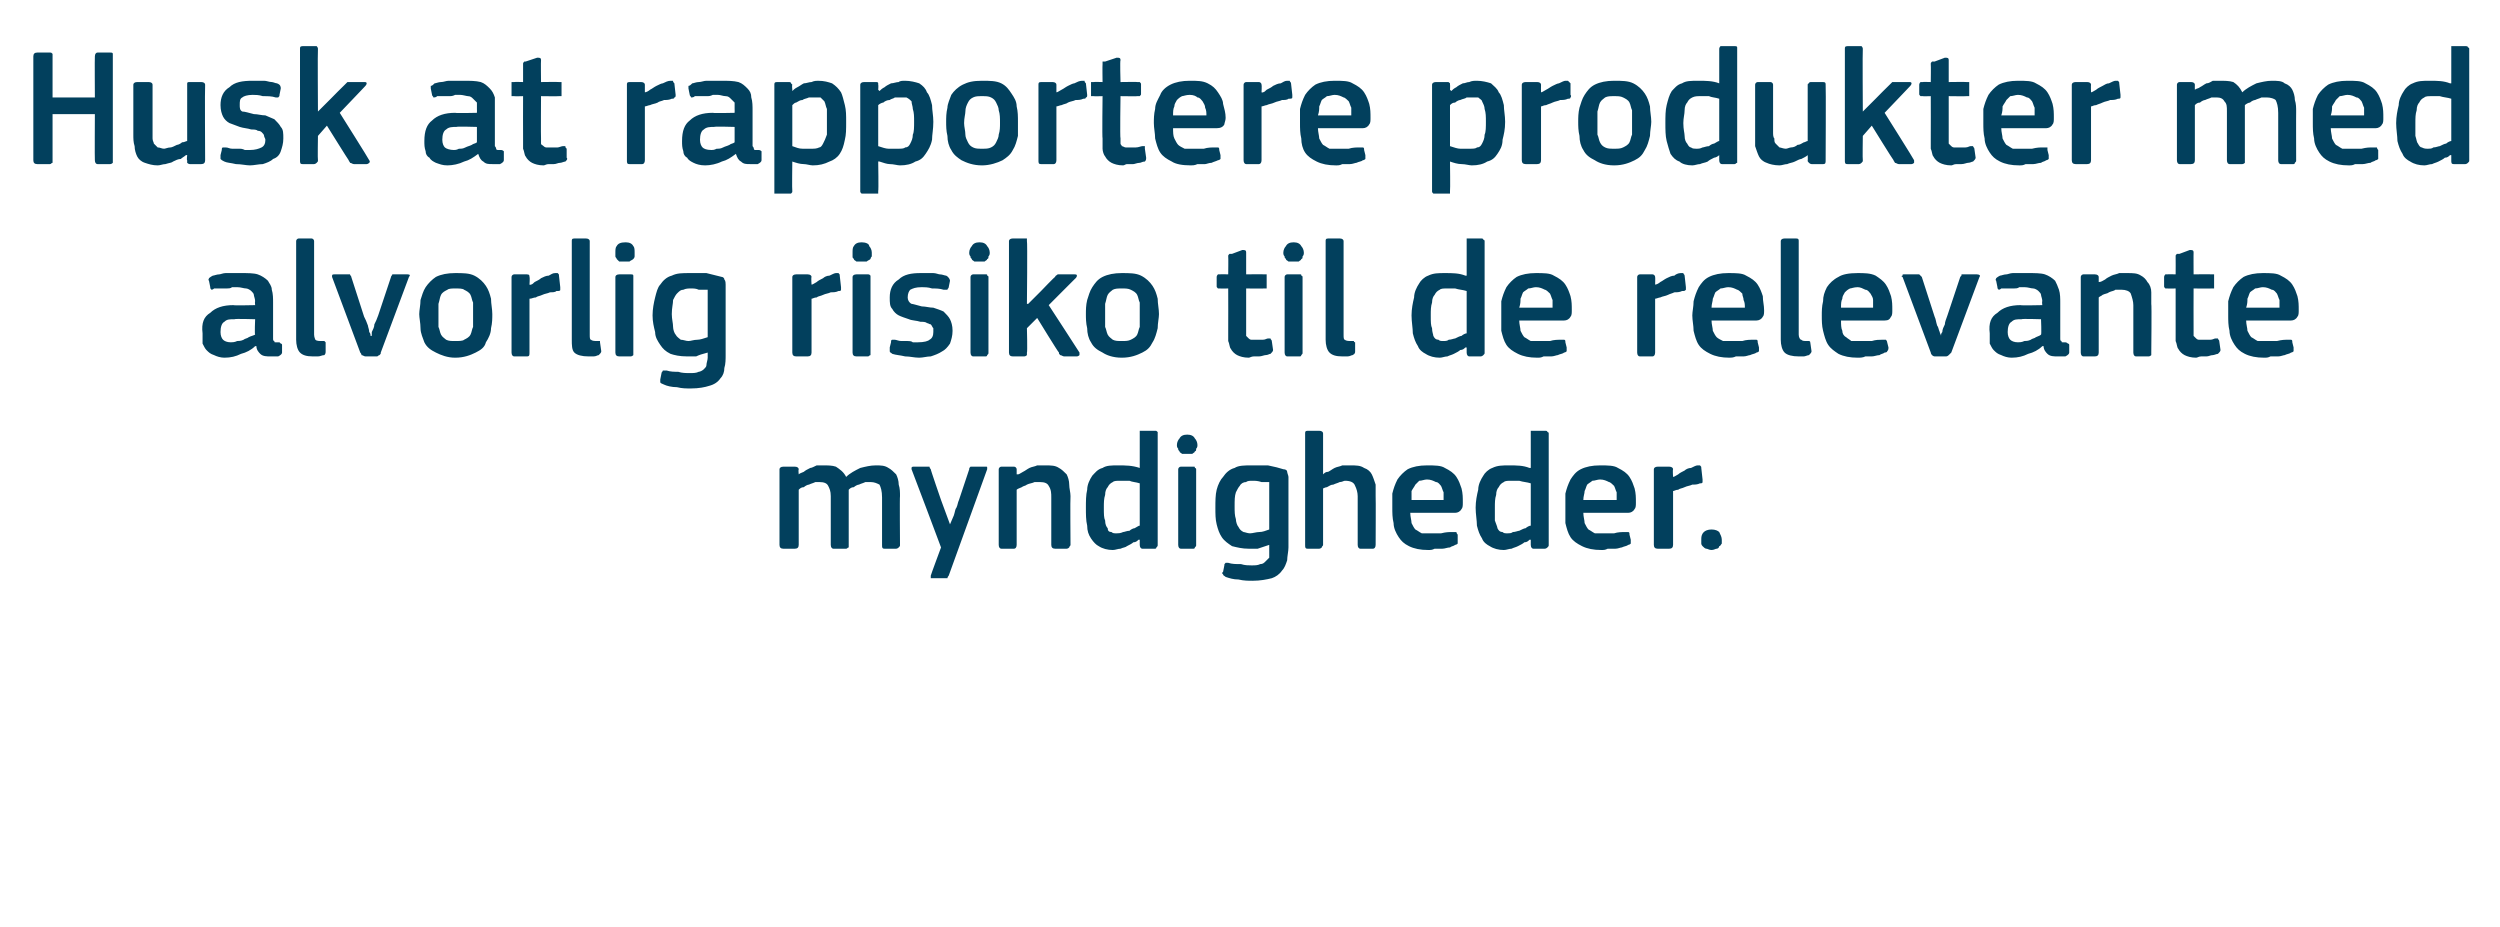 <?xml version="1.0" standalone="no"?><!DOCTYPE svg PUBLIC "-//W3C//DTD SVG 1.1//EN" "http://www.w3.org/Graphics/SVG/1.1/DTD/svg11.dtd"><svg xmlns="http://www.w3.org/2000/svg" version="1.1" width="195px" height="72.3px" viewBox="0 -3 195 72.3" style="top:-3px">  <desc>Husk at rapportere produkter med alvorlig risiko til de relevante myndigheder.</desc>  <defs/>  <g id="Polygon25331">    <path d="M 70.2 39.5 C 70.2 39.6 70.2 39.6 70.1 39.7 C 70.1 39.7 70 39.8 69.9 39.8 C 69.9 39.8 69 39.8 69 39.8 C 68.8 39.8 68.8 39.7 68.8 39.5 C 68.8 39.5 68.8 35.8 68.8 35.8 C 68.8 35.3 68.7 35 68.6 34.8 C 68.4 34.7 68.2 34.6 67.9 34.6 C 67.7 34.6 67.6 34.6 67.5 34.6 C 67.3 34.7 67.2 34.7 67 34.8 C 66.9 34.8 66.7 34.9 66.6 35 C 66.4 35 66.3 35.1 66.2 35.2 C 66.2 35.2 66.2 35.3 66.2 35.4 C 66.2 35.5 66.2 35.7 66.2 35.8 C 66.2 35.8 66.2 39.5 66.2 39.5 C 66.2 39.6 66.2 39.6 66.2 39.7 C 66.1 39.7 66.1 39.8 66 39.8 C 66 39.8 65 39.8 65 39.8 C 64.9 39.8 64.8 39.7 64.8 39.5 C 64.8 39.5 64.8 35.7 64.8 35.7 C 64.8 35.3 64.7 35.1 64.6 34.9 C 64.5 34.7 64.3 34.6 63.9 34.6 C 63.8 34.6 63.7 34.6 63.6 34.6 C 63.4 34.7 63.3 34.7 63.1 34.8 C 63 34.8 62.8 34.9 62.7 35 C 62.5 35 62.4 35.1 62.3 35.2 C 62.3 35.2 62.3 39.5 62.3 39.5 C 62.3 39.7 62.2 39.8 62 39.8 C 62 39.8 61.1 39.8 61.1 39.8 C 60.9 39.8 60.8 39.7 60.8 39.5 C 60.8 39.5 60.8 33.6 60.8 33.6 C 60.8 33.5 60.9 33.4 61.1 33.4 C 61.1 33.4 62 33.4 62 33.4 C 62.2 33.4 62.3 33.5 62.3 33.6 C 62.26 33.64 62.3 34 62.3 34 C 62.3 34 62.28 34.03 62.3 34 C 62.4 33.9 62.5 33.9 62.7 33.8 C 62.8 33.7 63 33.6 63.2 33.5 C 63.3 33.5 63.5 33.4 63.7 33.3 C 63.9 33.3 64 33.3 64.2 33.3 C 64.6 33.3 64.9 33.3 65.2 33.4 C 65.5 33.6 65.8 33.8 66 34.2 C 66.3 33.9 66.7 33.7 67.1 33.5 C 67.5 33.4 67.9 33.3 68.3 33.3 C 68.7 33.3 69 33.3 69.3 33.5 C 69.5 33.6 69.7 33.8 69.9 34 C 70 34.2 70.1 34.5 70.1 34.8 C 70.2 35.1 70.2 35.4 70.2 35.7 C 70.17 35.68 70.2 39.5 70.2 39.5 C 70.2 39.5 70.17 39.5 70.2 39.5 Z M 74.1 37.9 C 74.2 37.7 74.3 37.4 74.4 37.2 C 74.5 36.9 74.5 36.7 74.6 36.6 C 74.7 36.4 74.7 36.2 74.8 36 C 74.8 36 75.6 33.6 75.6 33.6 C 75.6 33.5 75.6 33.5 75.7 33.4 C 75.7 33.4 75.8 33.4 75.9 33.4 C 75.9 33.4 76.9 33.4 76.9 33.4 C 77 33.4 77 33.4 77 33.5 C 77 33.5 77 33.6 77 33.6 C 77 33.6 74 41.9 74 41.9 C 73.9 42 73.9 42.1 73.9 42.1 C 73.8 42.1 73.7 42.1 73.6 42.1 C 73.6 42.1 72.7 42.1 72.7 42.1 C 72.6 42.1 72.6 42.1 72.6 42.1 C 72.6 42 72.6 42 72.6 41.9 C 72.59 41.88 73.4 39.7 73.4 39.7 C 73.4 39.7 71.13 33.64 71.1 33.6 C 71.1 33.6 71.1 33.5 71.1 33.5 C 71.1 33.4 71.2 33.4 71.3 33.4 C 71.3 33.4 72.3 33.4 72.3 33.4 C 72.4 33.4 72.4 33.4 72.5 33.4 C 72.5 33.4 72.5 33.5 72.6 33.6 C 72.56 33.57 73.4 36 73.4 36 L 74.1 37.9 C 74.1 37.9 74.11 37.93 74.1 37.9 Z M 83.5 39.5 C 83.5 39.6 83.4 39.6 83.4 39.7 C 83.4 39.7 83.3 39.8 83.2 39.8 C 83.2 39.8 82.3 39.8 82.3 39.8 C 82.1 39.8 82 39.7 82 39.5 C 82 39.5 82 35.8 82 35.8 C 82 35.5 82 35.2 81.8 34.9 C 81.7 34.7 81.5 34.6 81.1 34.6 C 81 34.6 80.8 34.6 80.7 34.6 C 80.5 34.7 80.3 34.7 80.1 34.8 C 80 34.9 79.8 34.9 79.7 35 C 79.5 35.1 79.4 35.1 79.3 35.2 C 79.3 35.2 79.3 39.5 79.3 39.5 C 79.3 39.7 79.2 39.8 79.1 39.8 C 79.1 39.8 78.1 39.8 78.1 39.8 C 78 39.8 77.9 39.7 77.9 39.5 C 77.9 39.5 77.9 33.6 77.9 33.6 C 77.9 33.5 78 33.4 78.1 33.4 C 78.1 33.4 79.1 33.4 79.1 33.4 C 79.2 33.4 79.3 33.5 79.3 33.6 C 79.3 33.6 79.3 34 79.3 34 C 79.3 34 79.3 34 79.3 34 C 79.3 34 79.3 34 79.4 34 C 79.5 34 79.6 33.9 79.8 33.8 C 80 33.7 80.1 33.6 80.3 33.5 C 80.5 33.4 80.7 33.4 80.9 33.3 C 81.1 33.3 81.3 33.3 81.5 33.3 C 82 33.3 82.3 33.3 82.6 33.5 C 82.8 33.6 83 33.8 83.2 34 C 83.3 34.2 83.4 34.5 83.4 34.8 C 83.4 35.1 83.5 35.4 83.5 35.7 C 83.47 35.73 83.5 39.5 83.5 39.5 C 83.5 39.5 83.47 39.5 83.5 39.5 Z M 90.3 39.5 C 90.3 39.6 90.3 39.6 90.2 39.7 C 90.2 39.7 90.2 39.8 90.1 39.8 C 90.1 39.8 89.1 39.8 89.1 39.8 C 89 39.8 88.9 39.7 88.9 39.5 C 88.9 39.5 88.9 39.1 88.9 39.1 C 88.9 39.1 88.9 39.1 88.9 39.1 C 88.9 39.1 88.9 39.1 88.8 39.1 C 88.7 39.2 88.6 39.3 88.4 39.3 C 88.3 39.4 88.1 39.5 87.9 39.6 C 87.8 39.7 87.6 39.7 87.4 39.8 C 87.2 39.8 87 39.9 86.8 39.9 C 86.4 39.9 86 39.8 85.7 39.6 C 85.5 39.5 85.3 39.3 85.1 39 C 84.9 38.7 84.8 38.4 84.8 38 C 84.7 37.6 84.7 37.1 84.7 36.6 C 84.7 36.1 84.7 35.6 84.8 35.2 C 84.8 34.8 85 34.4 85.2 34.1 C 85.4 33.9 85.6 33.6 86 33.5 C 86.3 33.3 86.7 33.3 87.2 33.3 C 87.8 33.3 88.3 33.3 88.9 33.5 C 88.9 33.5 88.9 33.5 88.9 33.5 C 88.9 33.5 88.9 33.5 88.9 33.5 C 88.9 33.5 88.9 30.8 88.9 30.8 C 88.9 30.8 88.9 30.7 88.9 30.6 C 89 30.6 89 30.6 89.1 30.6 C 89.1 30.6 90.1 30.6 90.1 30.6 C 90.2 30.6 90.2 30.6 90.3 30.7 C 90.3 30.7 90.3 30.8 90.3 30.8 C 90.3 30.8 90.3 39.5 90.3 39.5 Z M 88.9 34.7 C 88.6 34.6 88.3 34.6 88.1 34.5 C 87.8 34.5 87.6 34.5 87.4 34.5 C 87.1 34.5 86.9 34.5 86.8 34.6 C 86.6 34.7 86.5 34.8 86.4 35 C 86.3 35.1 86.2 35.3 86.2 35.6 C 86.1 35.9 86.1 36.2 86.1 36.6 C 86.1 37.1 86.1 37.4 86.2 37.6 C 86.2 37.9 86.3 38.1 86.4 38.2 C 86.4 38.4 86.5 38.5 86.7 38.5 C 86.8 38.6 86.9 38.6 87.1 38.6 C 87.2 38.6 87.4 38.6 87.6 38.5 C 87.7 38.5 87.9 38.4 88.1 38.4 C 88.2 38.3 88.4 38.2 88.5 38.2 C 88.7 38.1 88.8 38 88.9 38 C 88.9 38 88.9 34.7 88.9 34.7 Z M 93.4 31.7 C 93.4 31.8 93.4 31.9 93.3 32 C 93.3 32.1 93.3 32.2 93.2 32.2 C 93.2 32.3 93.1 32.3 93 32.4 C 92.9 32.4 92.8 32.4 92.6 32.4 C 92.4 32.4 92.3 32.4 92.2 32.4 C 92.1 32.3 92 32.3 92 32.2 C 91.9 32.1 91.9 32.1 91.9 32 C 91.8 31.9 91.8 31.8 91.8 31.7 C 91.8 31.5 91.9 31.3 92 31.2 C 92.1 31 92.3 30.9 92.6 30.9 C 92.9 30.9 93.1 31 93.2 31.2 C 93.3 31.3 93.4 31.5 93.4 31.7 Z M 93.3 39.5 C 93.3 39.6 93.3 39.6 93.2 39.7 C 93.2 39.7 93.2 39.8 93.1 39.8 C 93.1 39.8 92.1 39.8 92.1 39.8 C 92 39.8 91.9 39.7 91.9 39.5 C 91.9 39.5 91.9 33.6 91.9 33.6 C 91.9 33.5 92 33.4 92.1 33.4 C 92.1 33.4 93.1 33.4 93.1 33.4 C 93.2 33.4 93.2 33.4 93.2 33.5 C 93.3 33.5 93.3 33.6 93.3 33.6 C 93.3 33.6 93.3 39.5 93.3 39.5 Z M 97.6 33.3 C 98.1 33.3 98.5 33.3 98.9 33.3 C 99.4 33.4 99.8 33.5 100.1 33.6 C 100.3 33.6 100.4 33.7 100.4 33.8 C 100.4 33.9 100.5 34.1 100.5 34.2 C 100.5 34.2 100.5 39.7 100.5 39.7 C 100.5 40 100.4 40.4 100.4 40.7 C 100.3 41 100.2 41.3 100 41.5 C 99.8 41.8 99.5 42 99.2 42.1 C 98.8 42.2 98.3 42.3 97.7 42.3 C 97.4 42.3 97 42.3 96.6 42.2 C 96.2 42.2 95.9 42.1 95.6 42 C 95.5 41.9 95.4 41.9 95.4 41.8 C 95.3 41.7 95.3 41.7 95.4 41.6 C 95.4 41.6 95.5 41.1 95.5 41.1 C 95.5 41 95.5 41 95.6 40.9 C 95.6 40.9 95.7 40.9 95.8 40.9 C 96.1 41 96.4 41 96.8 41 C 97.1 41.1 97.4 41.1 97.6 41.1 C 97.9 41.1 98.1 41.1 98.3 41 C 98.5 41 98.6 40.9 98.7 40.8 C 98.8 40.7 98.9 40.6 99 40.5 C 99 40.3 99 40.1 99 39.9 C 99 39.9 99 39.5 99 39.5 C 98.7 39.6 98.4 39.7 98.1 39.8 C 97.9 39.8 97.6 39.8 97.4 39.8 C 96.9 39.8 96.5 39.7 96.1 39.6 C 95.8 39.4 95.5 39.2 95.3 38.9 C 95.1 38.6 95 38.3 94.9 37.9 C 94.8 37.5 94.8 37.1 94.8 36.6 C 94.8 36.1 94.8 35.6 94.9 35.2 C 95 34.8 95.2 34.4 95.4 34.2 C 95.6 33.9 95.9 33.6 96.3 33.5 C 96.6 33.3 97.1 33.3 97.6 33.3 Z M 96.3 36.5 C 96.3 36.9 96.3 37.2 96.4 37.5 C 96.4 37.7 96.5 38 96.6 38.1 C 96.7 38.3 96.8 38.4 97 38.5 C 97.1 38.5 97.3 38.6 97.5 38.6 C 97.7 38.6 98 38.5 98.2 38.5 C 98.5 38.5 98.7 38.4 99 38.3 C 99 38.3 99 34.6 99 34.6 C 98.8 34.6 98.6 34.6 98.4 34.6 C 98.1 34.5 97.9 34.5 97.7 34.5 C 97.5 34.5 97.3 34.5 97.2 34.6 C 97 34.6 96.8 34.7 96.7 34.9 C 96.6 35 96.5 35.2 96.4 35.4 C 96.3 35.7 96.3 36 96.3 36.5 Z M 107.3 39.5 C 107.3 39.7 107.2 39.8 107.1 39.8 C 107.1 39.8 106.1 39.8 106.1 39.8 C 106 39.8 105.9 39.7 105.9 39.5 C 105.9 38.9 105.9 38.2 105.9 37.6 C 105.9 37 105.9 36.4 105.9 35.7 C 105.9 35.4 105.8 35.1 105.7 34.9 C 105.6 34.6 105.3 34.5 104.9 34.5 C 104.8 34.5 104.7 34.6 104.5 34.6 C 104.3 34.7 104.2 34.7 104 34.8 C 103.8 34.8 103.7 34.9 103.5 35 C 103.4 35 103.2 35.1 103.2 35.1 C 103.2 35.1 103.2 39.5 103.2 39.5 C 103.2 39.6 103.1 39.6 103.1 39.7 C 103.1 39.7 103 39.8 102.9 39.8 C 102.9 39.8 102 39.8 102 39.8 C 101.8 39.8 101.8 39.7 101.8 39.5 C 101.8 39.5 101.8 30.8 101.8 30.8 C 101.8 30.7 101.8 30.6 102 30.6 C 102 30.6 102.9 30.6 102.9 30.6 C 103.1 30.6 103.2 30.7 103.2 30.8 C 103.2 30.8 103.2 34 103.2 34 C 103.3 33.9 103.4 33.8 103.6 33.8 C 103.8 33.7 103.9 33.6 104.1 33.5 C 104.3 33.4 104.5 33.4 104.7 33.3 C 104.9 33.3 105.1 33.3 105.3 33.3 C 105.8 33.3 106.1 33.3 106.4 33.5 C 106.7 33.6 106.9 33.8 107 34 C 107.1 34.2 107.2 34.5 107.3 34.8 C 107.3 35.1 107.3 35.4 107.3 35.7 C 107.32 35.73 107.3 39.5 107.3 39.5 C 107.3 39.5 107.32 39.5 107.3 39.5 Z M 110 37 C 110 37.3 110.1 37.6 110.1 37.8 C 110.2 38 110.3 38.2 110.4 38.3 C 110.6 38.4 110.7 38.5 110.9 38.6 C 111.1 38.6 111.3 38.6 111.6 38.6 C 111.8 38.6 112.1 38.6 112.4 38.6 C 112.8 38.5 113 38.5 113.3 38.5 C 113.4 38.5 113.5 38.5 113.6 38.5 C 113.6 38.5 113.6 38.6 113.7 38.7 C 113.7 38.7 113.7 39.1 113.7 39.1 C 113.7 39.2 113.7 39.3 113.7 39.4 C 113.7 39.4 113.6 39.5 113.5 39.5 C 113.4 39.6 113.2 39.6 113.1 39.7 C 112.9 39.7 112.7 39.8 112.5 39.8 C 112.3 39.8 112.1 39.8 111.9 39.8 C 111.7 39.9 111.6 39.9 111.4 39.9 C 110.8 39.9 110.3 39.8 109.9 39.6 C 109.5 39.4 109.3 39.2 109.1 38.9 C 108.9 38.6 108.7 38.2 108.7 37.8 C 108.6 37.4 108.6 37 108.6 36.6 C 108.6 36.3 108.6 35.9 108.6 35.5 C 108.7 35.1 108.8 34.8 109 34.4 C 109.2 34.1 109.5 33.8 109.8 33.6 C 110.2 33.4 110.7 33.3 111.3 33.3 C 111.9 33.3 112.4 33.3 112.7 33.5 C 113.1 33.7 113.4 33.9 113.6 34.2 C 113.8 34.5 113.9 34.8 114 35.1 C 114.1 35.5 114.1 35.8 114.1 36.2 C 114.1 36.4 114.1 36.6 114 36.7 C 113.9 36.9 113.7 37 113.5 37 C 113.5 37 110 37 110 37 Z M 111.3 34.4 C 111.1 34.4 110.9 34.5 110.7 34.5 C 110.6 34.6 110.5 34.7 110.4 34.8 C 110.3 35 110.2 35.1 110.1 35.3 C 110.1 35.5 110.1 35.7 110.1 36 C 110.1 36 112.6 36 112.6 36 C 112.6 35.8 112.6 35.6 112.6 35.4 C 112.5 35.2 112.5 35.1 112.4 34.9 C 112.3 34.8 112.2 34.6 112 34.6 C 111.8 34.5 111.6 34.4 111.3 34.4 Z M 120.8 39.5 C 120.8 39.6 120.8 39.6 120.7 39.7 C 120.7 39.7 120.6 39.8 120.5 39.8 C 120.5 39.8 119.6 39.8 119.6 39.8 C 119.5 39.8 119.4 39.7 119.4 39.5 C 119.4 39.5 119.4 39.1 119.4 39.1 C 119.4 39.1 119.4 39.1 119.4 39.1 C 119.3 39.1 119.3 39.1 119.3 39.1 C 119.2 39.2 119.1 39.3 118.9 39.3 C 118.8 39.4 118.6 39.5 118.4 39.6 C 118.2 39.7 118.1 39.7 117.9 39.8 C 117.7 39.8 117.5 39.9 117.3 39.9 C 116.9 39.9 116.5 39.8 116.2 39.6 C 116 39.5 115.7 39.3 115.6 39 C 115.4 38.7 115.3 38.4 115.2 38 C 115.2 37.6 115.1 37.1 115.1 36.6 C 115.1 36.1 115.2 35.6 115.3 35.2 C 115.3 34.8 115.5 34.4 115.7 34.1 C 115.8 33.9 116.1 33.6 116.4 33.5 C 116.8 33.3 117.2 33.3 117.7 33.3 C 118.3 33.3 118.8 33.3 119.3 33.5 C 119.4 33.5 119.4 33.5 119.4 33.5 C 119.4 33.5 119.4 33.5 119.4 33.5 C 119.4 33.5 119.4 30.8 119.4 30.8 C 119.4 30.8 119.4 30.7 119.4 30.6 C 119.4 30.6 119.5 30.6 119.6 30.6 C 119.6 30.6 120.5 30.6 120.5 30.6 C 120.6 30.6 120.7 30.6 120.7 30.7 C 120.8 30.7 120.8 30.8 120.8 30.8 C 120.8 30.8 120.8 39.5 120.8 39.5 Z M 119.4 34.7 C 119.1 34.6 118.8 34.6 118.5 34.5 C 118.3 34.5 118.1 34.5 117.9 34.5 C 117.6 34.5 117.4 34.5 117.3 34.6 C 117.1 34.7 117 34.8 116.9 35 C 116.8 35.1 116.7 35.3 116.7 35.6 C 116.6 35.9 116.6 36.2 116.6 36.6 C 116.6 37.1 116.6 37.4 116.6 37.6 C 116.7 37.9 116.8 38.1 116.8 38.2 C 116.9 38.4 117 38.5 117.2 38.5 C 117.3 38.6 117.4 38.6 117.6 38.6 C 117.7 38.6 117.9 38.6 118 38.5 C 118.2 38.5 118.4 38.4 118.5 38.4 C 118.7 38.3 118.9 38.2 119 38.2 C 119.1 38.1 119.3 38 119.4 38 C 119.4 38 119.4 34.7 119.4 34.7 Z M 123.5 37 C 123.5 37.3 123.6 37.6 123.6 37.8 C 123.7 38 123.8 38.2 123.9 38.3 C 124.1 38.4 124.2 38.5 124.4 38.6 C 124.6 38.6 124.8 38.6 125.1 38.6 C 125.3 38.6 125.6 38.6 125.9 38.6 C 126.2 38.5 126.5 38.5 126.8 38.5 C 126.9 38.5 127 38.5 127 38.5 C 127.1 38.5 127.1 38.6 127.1 38.7 C 127.1 38.7 127.2 39.1 127.2 39.1 C 127.2 39.2 127.2 39.3 127.2 39.4 C 127.2 39.4 127.1 39.5 127 39.5 C 126.9 39.6 126.7 39.6 126.5 39.7 C 126.4 39.7 126.2 39.8 126 39.8 C 125.8 39.8 125.6 39.8 125.4 39.8 C 125.2 39.9 125.1 39.9 124.9 39.9 C 124.3 39.9 123.8 39.8 123.4 39.6 C 123 39.4 122.7 39.2 122.5 38.9 C 122.3 38.6 122.2 38.2 122.1 37.8 C 122.1 37.4 122.1 37 122.1 36.6 C 122.1 36.3 122.1 35.9 122.1 35.5 C 122.2 35.1 122.3 34.8 122.5 34.4 C 122.7 34.1 122.9 33.8 123.3 33.6 C 123.7 33.4 124.2 33.3 124.8 33.3 C 125.4 33.3 125.9 33.3 126.2 33.5 C 126.6 33.7 126.9 33.9 127.1 34.2 C 127.3 34.5 127.4 34.8 127.5 35.1 C 127.6 35.5 127.6 35.8 127.6 36.2 C 127.6 36.4 127.6 36.6 127.5 36.7 C 127.4 36.9 127.2 37 127 37 C 127 37 123.5 37 123.5 37 Z M 124.8 34.4 C 124.6 34.4 124.4 34.5 124.2 34.5 C 124.1 34.6 123.9 34.7 123.8 34.8 C 123.7 35 123.7 35.1 123.6 35.3 C 123.6 35.5 123.5 35.7 123.5 36 C 123.5 36 126.1 36 126.1 36 C 126.1 35.8 126.1 35.6 126.1 35.4 C 126 35.2 126 35.1 125.9 34.9 C 125.8 34.8 125.6 34.6 125.5 34.6 C 125.3 34.5 125.1 34.4 124.8 34.4 Z M 130.5 39.5 C 130.5 39.7 130.4 39.8 130.2 39.8 C 130.2 39.8 129.3 39.8 129.3 39.8 C 129.1 39.8 129 39.7 129 39.5 C 129 39.5 129 33.6 129 33.6 C 129 33.5 129.1 33.4 129.3 33.4 C 129.3 33.4 130.2 33.4 130.2 33.4 C 130.4 33.4 130.5 33.5 130.5 33.6 C 130.46 33.64 130.5 34.2 130.5 34.2 C 130.5 34.2 130.49 34.24 130.5 34.2 C 130.6 34.2 130.7 34.1 130.9 34 C 131 33.9 131.2 33.8 131.4 33.7 C 131.5 33.6 131.7 33.5 131.9 33.5 C 132.1 33.4 132.3 33.3 132.4 33.3 C 132.5 33.3 132.6 33.3 132.6 33.3 C 132.7 33.4 132.7 33.4 132.7 33.5 C 132.7 33.5 132.8 34.4 132.8 34.4 C 132.8 34.5 132.8 34.6 132.8 34.6 C 132.8 34.7 132.7 34.7 132.6 34.7 C 132.4 34.8 132.2 34.8 132 34.8 C 131.8 34.9 131.6 34.9 131.4 35 C 131.2 35.1 131 35.1 130.9 35.2 C 130.7 35.2 130.6 35.3 130.5 35.3 C 130.5 35.3 130.5 39.5 130.5 39.5 Z M 134.3 39.1 C 134.3 39.2 134.3 39.3 134.3 39.4 C 134.2 39.5 134.2 39.6 134.1 39.6 C 134.1 39.7 134 39.8 133.9 39.8 C 133.8 39.8 133.7 39.9 133.5 39.9 C 133.3 39.9 133.2 39.8 133.1 39.8 C 133 39.8 132.9 39.7 132.8 39.6 C 132.8 39.6 132.7 39.5 132.7 39.4 C 132.7 39.3 132.7 39.2 132.7 39.1 C 132.7 38.9 132.7 38.7 132.9 38.5 C 133 38.4 133.2 38.3 133.5 38.3 C 133.8 38.3 134 38.4 134.1 38.5 C 134.2 38.7 134.3 38.9 134.3 39.1 Z " stroke="none" fill="#02405d"/>  </g>  <g id="Polygon25330">    <path d="M 19.9 21.9 C 19.9 21.9 18.27 21.85 18.3 21.9 C 17.9 21.9 17.7 21.9 17.5 22.1 C 17.3 22.2 17.2 22.5 17.2 22.9 C 17.2 23.2 17.3 23.4 17.4 23.5 C 17.5 23.6 17.7 23.7 18 23.7 C 18.1 23.7 18.3 23.7 18.5 23.6 C 18.6 23.6 18.8 23.6 19 23.5 C 19.1 23.4 19.3 23.4 19.4 23.3 C 19.6 23.2 19.7 23.2 19.9 23.1 C 19.85 23.09 19.9 21.9 19.9 21.9 Z M 19.9 24 C 19.6 24.3 19.2 24.5 18.8 24.6 C 18.4 24.8 18 24.9 17.5 24.9 C 17.2 24.9 16.9 24.8 16.7 24.7 C 16.4 24.6 16.3 24.5 16.1 24.3 C 16 24.2 15.9 24 15.8 23.8 C 15.8 23.5 15.8 23.3 15.8 23 C 15.7 22.2 15.9 21.7 16.4 21.4 C 16.8 21 17.4 20.8 18.2 20.8 C 18.2 20.84 19.9 20.8 19.9 20.8 C 19.9 20.8 19.87 20.5 19.9 20.5 C 19.9 20.3 19.8 20.1 19.8 20 C 19.8 19.9 19.7 19.8 19.6 19.7 C 19.5 19.6 19.3 19.5 19.2 19.5 C 19 19.5 18.8 19.4 18.5 19.4 C 18.4 19.4 18.3 19.4 18.1 19.4 C 18 19.5 17.8 19.5 17.7 19.5 C 17.5 19.5 17.3 19.5 17.2 19.5 C 17 19.5 16.9 19.5 16.7 19.5 C 16.6 19.6 16.5 19.6 16.5 19.6 C 16.4 19.5 16.4 19.5 16.4 19.4 C 16.4 19.4 16.3 18.9 16.3 18.9 C 16.2 18.8 16.3 18.8 16.3 18.7 C 16.3 18.7 16.4 18.6 16.6 18.5 C 16.7 18.5 16.9 18.4 17.1 18.4 C 17.2 18.4 17.4 18.3 17.6 18.3 C 17.8 18.3 18 18.3 18.2 18.3 C 18.4 18.3 18.6 18.3 18.8 18.3 C 19.3 18.3 19.8 18.3 20.1 18.4 C 20.4 18.5 20.7 18.7 20.9 18.9 C 21 19.1 21.2 19.3 21.2 19.6 C 21.3 19.9 21.3 20.3 21.3 20.6 C 21.3 20.6 21.3 23.1 21.3 23.1 C 21.3 23.3 21.3 23.4 21.3 23.4 C 21.3 23.5 21.3 23.6 21.4 23.6 C 21.4 23.7 21.4 23.7 21.5 23.7 C 21.6 23.7 21.6 23.7 21.8 23.7 C 21.8 23.7 21.9 23.8 21.9 23.8 C 22 23.8 22 23.9 22 23.9 C 22 23.9 22 24.5 22 24.5 C 22 24.6 21.9 24.7 21.7 24.8 C 21.6 24.8 21.5 24.8 21.4 24.8 C 21.3 24.8 21.2 24.8 21.1 24.8 C 20.8 24.8 20.5 24.8 20.3 24.6 C 20.2 24.5 20 24.3 20 24 C 20 24 19.9 24 19.9 24 Z M 24.5 23.1 C 24.5 23.3 24.6 23.5 24.6 23.5 C 24.7 23.6 24.9 23.6 25.1 23.6 C 25.2 23.6 25.3 23.6 25.3 23.6 C 25.3 23.6 25.4 23.7 25.4 23.7 C 25.4 23.7 25.4 24.4 25.4 24.4 C 25.4 24.5 25.4 24.6 25.3 24.7 C 25.1 24.7 25 24.8 24.8 24.8 C 24.7 24.8 24.5 24.8 24.4 24.8 C 23.9 24.8 23.6 24.7 23.4 24.5 C 23.2 24.3 23.1 23.9 23.1 23.5 C 23.1 23.5 23.1 15.8 23.1 15.8 C 23.1 15.7 23.2 15.6 23.3 15.6 C 23.3 15.6 24.3 15.6 24.3 15.6 C 24.4 15.6 24.5 15.7 24.5 15.8 C 24.5 15.8 24.5 23.1 24.5 23.1 Z M 29 23.2 C 29 23.1 29 23 29 22.9 C 29.1 22.7 29.2 22.5 29.2 22.3 C 29.3 22.1 29.4 21.9 29.5 21.6 C 29.5 21.6 30.5 18.6 30.5 18.6 C 30.5 18.5 30.6 18.5 30.6 18.4 C 30.6 18.4 30.7 18.4 30.8 18.4 C 30.8 18.4 31.8 18.4 31.8 18.4 C 32 18.4 32 18.5 31.9 18.6 C 31.9 18.6 29.7 24.5 29.7 24.5 C 29.7 24.6 29.7 24.6 29.6 24.7 C 29.5 24.7 29.5 24.8 29.4 24.8 C 29.4 24.8 28.5 24.8 28.5 24.8 C 28.4 24.8 28.3 24.7 28.2 24.7 C 28.2 24.7 28.2 24.6 28.1 24.5 C 28.1 24.5 25.9 18.6 25.9 18.6 C 25.9 18.6 25.9 18.5 25.9 18.5 C 25.9 18.4 26 18.4 26.1 18.4 C 26.1 18.4 27.1 18.4 27.1 18.4 C 27.2 18.4 27.3 18.4 27.3 18.4 C 27.3 18.5 27.4 18.5 27.4 18.6 C 27.4 18.6 28.4 21.7 28.4 21.7 C 28.5 21.9 28.6 22.1 28.7 22.4 C 28.7 22.5 28.8 22.7 28.8 22.9 C 28.9 23 28.9 23.1 28.9 23.2 C 28.9 23.2 29 23.2 29 23.2 Z M 38.4 21.5 C 38.4 21.8 38.4 22.2 38.3 22.6 C 38.3 23 38.1 23.4 37.9 23.7 C 37.8 24.1 37.5 24.3 37.1 24.5 C 36.7 24.7 36.2 24.9 35.5 24.9 C 34.9 24.9 34.4 24.7 34 24.5 C 33.6 24.3 33.3 24.1 33.1 23.7 C 33 23.4 32.8 23 32.8 22.6 C 32.8 22.2 32.7 21.8 32.7 21.5 C 32.7 21.2 32.8 20.8 32.8 20.4 C 32.9 20.1 33 19.7 33.2 19.4 C 33.4 19.1 33.7 18.8 34 18.6 C 34.4 18.4 34.9 18.3 35.5 18.3 C 36.1 18.3 36.6 18.3 37 18.5 C 37.4 18.7 37.7 19 37.9 19.3 C 38.1 19.6 38.2 19.9 38.3 20.3 C 38.3 20.7 38.4 21.1 38.4 21.5 Z M 36.9 21.6 C 36.9 21.2 36.9 20.9 36.9 20.6 C 36.8 20.4 36.8 20.2 36.7 20 C 36.6 19.8 36.4 19.7 36.2 19.6 C 36.1 19.5 35.8 19.5 35.5 19.5 C 35.3 19.5 35 19.5 34.9 19.6 C 34.7 19.7 34.5 19.8 34.4 20 C 34.3 20.2 34.3 20.4 34.2 20.7 C 34.2 20.9 34.2 21.2 34.2 21.6 C 34.2 21.9 34.2 22.2 34.2 22.5 C 34.3 22.7 34.3 22.9 34.4 23.1 C 34.5 23.3 34.7 23.4 34.8 23.5 C 35 23.6 35.2 23.6 35.5 23.6 C 35.8 23.6 36.1 23.6 36.2 23.5 C 36.4 23.4 36.6 23.3 36.7 23.1 C 36.8 22.9 36.8 22.7 36.9 22.5 C 36.9 22.2 36.9 21.9 36.9 21.6 Z M 41.3 24.5 C 41.3 24.7 41.3 24.8 41.1 24.8 C 41.1 24.8 40.1 24.8 40.1 24.8 C 40 24.8 39.9 24.7 39.9 24.5 C 39.9 24.5 39.9 18.6 39.9 18.6 C 39.9 18.5 40 18.4 40.1 18.4 C 40.1 18.4 41.1 18.4 41.1 18.4 C 41.3 18.4 41.3 18.5 41.3 18.6 C 41.34 18.64 41.3 19.2 41.3 19.2 C 41.3 19.2 41.37 19.24 41.4 19.2 C 41.5 19.2 41.6 19.1 41.7 19 C 41.9 18.9 42.1 18.8 42.2 18.7 C 42.4 18.6 42.6 18.5 42.8 18.5 C 43 18.4 43.1 18.3 43.3 18.3 C 43.4 18.3 43.4 18.3 43.5 18.3 C 43.6 18.4 43.6 18.4 43.6 18.5 C 43.6 18.5 43.7 19.4 43.7 19.4 C 43.7 19.5 43.7 19.6 43.7 19.6 C 43.7 19.7 43.6 19.7 43.4 19.7 C 43.3 19.8 43.1 19.8 42.9 19.8 C 42.7 19.9 42.5 19.9 42.3 20 C 42.1 20.1 41.9 20.1 41.8 20.2 C 41.6 20.2 41.5 20.3 41.3 20.3 C 41.3 20.3 41.3 24.5 41.3 24.5 Z M 46 23.1 C 46 23.3 46 23.5 46.1 23.5 C 46.2 23.6 46.4 23.6 46.6 23.6 C 46.7 23.6 46.7 23.6 46.8 23.6 C 46.8 23.6 46.8 23.7 46.8 23.7 C 46.8 23.7 46.9 24.4 46.9 24.4 C 46.9 24.5 46.8 24.6 46.7 24.7 C 46.6 24.7 46.5 24.8 46.3 24.8 C 46.1 24.8 46 24.8 45.9 24.8 C 45.4 24.8 45 24.7 44.8 24.5 C 44.6 24.3 44.6 23.9 44.6 23.5 C 44.6 23.5 44.6 15.8 44.6 15.8 C 44.6 15.7 44.6 15.6 44.8 15.6 C 44.8 15.6 45.7 15.6 45.7 15.6 C 45.9 15.6 46 15.7 46 15.8 C 46 15.8 46 23.1 46 23.1 Z M 49.5 16.7 C 49.5 16.8 49.5 16.9 49.5 17 C 49.5 17.1 49.4 17.2 49.4 17.2 C 49.3 17.3 49.2 17.3 49.1 17.4 C 49 17.4 48.9 17.4 48.8 17.4 C 48.6 17.4 48.4 17.4 48.3 17.4 C 48.2 17.3 48.2 17.3 48.1 17.2 C 48.1 17.1 48 17.1 48 17 C 48 16.9 48 16.8 48 16.7 C 48 16.5 48 16.3 48.1 16.2 C 48.2 16 48.4 15.9 48.8 15.9 C 49.1 15.9 49.3 16 49.4 16.2 C 49.5 16.3 49.5 16.5 49.5 16.7 Z M 49.4 24.5 C 49.4 24.6 49.4 24.6 49.4 24.7 C 49.4 24.7 49.3 24.8 49.2 24.8 C 49.2 24.8 48.3 24.8 48.3 24.8 C 48.1 24.8 48 24.7 48 24.5 C 48 24.5 48 18.6 48 18.6 C 48 18.5 48.1 18.4 48.3 18.4 C 48.3 18.4 49.2 18.4 49.2 18.4 C 49.3 18.4 49.4 18.4 49.4 18.5 C 49.4 18.5 49.4 18.6 49.4 18.6 C 49.4 18.6 49.4 24.5 49.4 24.5 Z M 53.8 18.3 C 54.2 18.3 54.6 18.3 55.1 18.3 C 55.5 18.4 55.9 18.5 56.3 18.6 C 56.4 18.6 56.5 18.7 56.5 18.8 C 56.6 18.9 56.6 19.1 56.6 19.2 C 56.6 19.2 56.6 24.7 56.6 24.7 C 56.6 25 56.6 25.4 56.5 25.7 C 56.5 26 56.4 26.3 56.2 26.5 C 56 26.8 55.7 27 55.3 27.1 C 55 27.2 54.5 27.3 53.9 27.3 C 53.5 27.3 53.2 27.3 52.8 27.2 C 52.4 27.2 52 27.1 51.8 27 C 51.6 26.9 51.5 26.9 51.5 26.8 C 51.5 26.7 51.5 26.7 51.5 26.6 C 51.5 26.6 51.6 26.1 51.6 26.1 C 51.6 26 51.7 26 51.7 25.9 C 51.8 25.9 51.9 25.9 52 25.9 C 52.3 26 52.6 26 52.9 26 C 53.2 26.1 53.5 26.1 53.8 26.1 C 54.1 26.1 54.3 26.1 54.5 26 C 54.6 26 54.8 25.9 54.9 25.8 C 55 25.7 55.1 25.6 55.1 25.5 C 55.1 25.3 55.2 25.1 55.2 24.9 C 55.2 24.9 55.2 24.5 55.2 24.5 C 54.8 24.6 54.5 24.7 54.3 24.8 C 54 24.8 53.8 24.8 53.6 24.8 C 53 24.8 52.6 24.7 52.3 24.6 C 51.9 24.4 51.7 24.2 51.5 23.9 C 51.3 23.6 51.1 23.3 51.1 22.9 C 51 22.5 50.9 22.1 50.9 21.6 C 50.9 21.1 51 20.6 51.1 20.2 C 51.2 19.8 51.3 19.4 51.5 19.2 C 51.7 18.9 52 18.6 52.4 18.5 C 52.8 18.3 53.2 18.3 53.8 18.3 Z M 52.4 21.5 C 52.4 21.9 52.5 22.2 52.5 22.5 C 52.5 22.7 52.6 23 52.7 23.1 C 52.8 23.3 53 23.4 53.1 23.5 C 53.3 23.5 53.5 23.6 53.7 23.6 C 53.9 23.6 54.1 23.5 54.4 23.5 C 54.6 23.5 54.9 23.4 55.2 23.3 C 55.2 23.3 55.2 19.6 55.2 19.6 C 55 19.6 54.7 19.6 54.5 19.6 C 54.3 19.5 54.1 19.5 53.9 19.5 C 53.7 19.5 53.5 19.5 53.3 19.6 C 53.1 19.6 53 19.7 52.8 19.9 C 52.7 20 52.6 20.2 52.5 20.4 C 52.5 20.7 52.4 21 52.4 21.5 Z M 63.3 24.5 C 63.3 24.7 63.2 24.8 63 24.8 C 63 24.8 62.1 24.8 62.1 24.8 C 61.9 24.8 61.8 24.7 61.8 24.5 C 61.8 24.5 61.8 18.6 61.8 18.6 C 61.8 18.5 61.9 18.4 62.1 18.4 C 62.1 18.4 63 18.4 63 18.4 C 63.2 18.4 63.3 18.5 63.3 18.6 C 63.26 18.64 63.3 19.2 63.3 19.2 C 63.3 19.2 63.28 19.24 63.3 19.2 C 63.4 19.2 63.5 19.1 63.7 19 C 63.8 18.9 64 18.8 64.2 18.7 C 64.3 18.6 64.5 18.5 64.7 18.5 C 64.9 18.4 65.1 18.3 65.2 18.3 C 65.3 18.3 65.4 18.3 65.4 18.3 C 65.5 18.4 65.5 18.4 65.5 18.5 C 65.5 18.5 65.6 19.4 65.6 19.4 C 65.6 19.5 65.6 19.6 65.6 19.6 C 65.6 19.7 65.5 19.7 65.4 19.7 C 65.2 19.8 65 19.8 64.8 19.8 C 64.6 19.9 64.4 19.9 64.2 20 C 64 20.1 63.8 20.1 63.7 20.2 C 63.5 20.2 63.4 20.3 63.3 20.3 C 63.3 20.3 63.3 24.5 63.3 24.5 Z M 68 16.7 C 68 16.8 68 16.9 68 17 C 67.9 17.1 67.9 17.2 67.9 17.2 C 67.8 17.3 67.7 17.3 67.6 17.4 C 67.5 17.4 67.4 17.4 67.2 17.4 C 67 17.4 66.9 17.4 66.8 17.4 C 66.7 17.3 66.6 17.3 66.6 17.2 C 66.5 17.1 66.5 17.1 66.5 17 C 66.5 16.9 66.5 16.8 66.5 16.7 C 66.5 16.5 66.5 16.3 66.6 16.2 C 66.7 16 66.9 15.9 67.2 15.9 C 67.5 15.9 67.8 16 67.8 16.2 C 67.9 16.3 68 16.5 68 16.7 Z M 67.9 24.5 C 67.9 24.6 67.9 24.6 67.9 24.7 C 67.8 24.7 67.8 24.8 67.7 24.8 C 67.7 24.8 66.8 24.8 66.8 24.8 C 66.6 24.8 66.5 24.7 66.5 24.5 C 66.5 24.5 66.5 18.6 66.5 18.6 C 66.5 18.5 66.6 18.4 66.8 18.4 C 66.8 18.4 67.7 18.4 67.7 18.4 C 67.8 18.4 67.8 18.4 67.9 18.5 C 67.9 18.5 67.9 18.6 67.9 18.6 C 67.9 18.6 67.9 24.5 67.9 24.5 Z M 74.3 22.8 C 74.3 23.2 74.2 23.5 74.1 23.8 C 73.9 24.1 73.7 24.3 73.5 24.4 C 73.2 24.6 72.9 24.7 72.6 24.8 C 72.3 24.8 72 24.9 71.7 24.9 C 71.3 24.9 71 24.8 70.6 24.8 C 70.2 24.7 69.9 24.7 69.6 24.6 C 69.5 24.5 69.4 24.5 69.4 24.4 C 69.4 24.3 69.4 24.2 69.4 24.1 C 69.4 24.1 69.5 23.7 69.5 23.7 C 69.5 23.6 69.5 23.5 69.6 23.5 C 69.6 23.5 69.7 23.5 69.8 23.5 C 69.9 23.5 70.1 23.6 70.3 23.6 C 70.4 23.6 70.6 23.6 70.8 23.6 C 70.9 23.6 71.1 23.6 71.2 23.7 C 71.4 23.7 71.5 23.7 71.6 23.7 C 72.1 23.7 72.4 23.6 72.5 23.5 C 72.7 23.4 72.8 23.2 72.8 22.9 C 72.8 22.8 72.8 22.7 72.8 22.6 C 72.7 22.5 72.7 22.4 72.6 22.3 C 72.5 22.3 72.4 22.2 72.3 22.2 C 72.2 22.1 72 22.1 71.8 22.1 C 71.5 22 71.1 22 70.9 21.9 C 70.6 21.8 70.3 21.7 70.1 21.6 C 69.9 21.5 69.7 21.3 69.6 21.1 C 69.4 20.9 69.4 20.6 69.4 20.2 C 69.4 19.6 69.6 19.1 70.1 18.8 C 70.5 18.4 71.1 18.3 71.8 18.3 C 72 18.3 72.1 18.3 72.3 18.3 C 72.5 18.3 72.6 18.3 72.8 18.3 C 73 18.3 73.2 18.4 73.3 18.4 C 73.5 18.4 73.7 18.5 73.8 18.5 C 74 18.6 74.1 18.8 74.1 18.9 C 74.1 18.9 74 19.4 74 19.4 C 74 19.5 73.9 19.5 73.9 19.6 C 73.8 19.6 73.7 19.6 73.6 19.6 C 73.3 19.5 73 19.5 72.7 19.5 C 72.4 19.4 72.1 19.4 71.9 19.4 C 71.4 19.4 71.2 19.5 71 19.6 C 70.9 19.7 70.8 19.9 70.8 20.2 C 70.8 20.4 70.9 20.6 71.1 20.7 C 71.2 20.7 71.5 20.8 71.9 20.9 C 72.2 20.9 72.5 21 72.8 21 C 73.1 21.1 73.4 21.2 73.6 21.3 C 73.8 21.5 74 21.7 74.1 21.9 C 74.2 22.1 74.3 22.4 74.3 22.8 Z M 77.2 16.7 C 77.2 16.8 77.2 16.9 77.1 17 C 77.1 17.1 77.1 17.2 77 17.2 C 77 17.3 76.9 17.3 76.8 17.4 C 76.7 17.4 76.6 17.4 76.4 17.4 C 76.2 17.4 76.1 17.4 76 17.4 C 75.9 17.3 75.8 17.3 75.8 17.2 C 75.7 17.1 75.7 17.1 75.7 17 C 75.6 16.9 75.6 16.8 75.6 16.7 C 75.6 16.5 75.7 16.3 75.8 16.2 C 75.9 16 76.1 15.9 76.4 15.9 C 76.7 15.9 76.9 16 77 16.2 C 77.1 16.3 77.2 16.5 77.2 16.7 Z M 77.1 24.5 C 77.1 24.6 77.1 24.6 77 24.7 C 77 24.7 77 24.8 76.9 24.8 C 76.9 24.8 75.9 24.8 75.9 24.8 C 75.8 24.8 75.7 24.7 75.7 24.5 C 75.7 24.5 75.7 18.6 75.7 18.6 C 75.7 18.5 75.8 18.4 75.9 18.4 C 75.9 18.4 76.9 18.4 76.9 18.4 C 77 18.4 77 18.4 77 18.5 C 77.1 18.5 77.1 18.6 77.1 18.6 C 77.1 18.6 77.1 24.5 77.1 24.5 Z M 80.2 20.7 L 81.2 19.7 C 81.2 19.7 82.26 18.59 82.3 18.6 C 82.3 18.5 82.4 18.5 82.5 18.4 C 82.5 18.4 82.6 18.4 82.7 18.4 C 82.7 18.4 83.8 18.4 83.8 18.4 C 83.9 18.4 84 18.4 84 18.5 C 84 18.5 84 18.6 83.9 18.7 C 83.92 18.67 81.8 20.8 81.8 20.8 C 81.8 20.8 84.18 24.45 84.2 24.5 C 84.2 24.5 84.2 24.6 84.2 24.7 C 84.2 24.7 84.1 24.8 84 24.8 C 84 24.8 83 24.8 83 24.8 C 82.9 24.8 82.8 24.7 82.7 24.7 C 82.6 24.6 82.6 24.6 82.6 24.5 C 82.55 24.5 80.9 21.8 80.9 21.8 L 80.1 22.6 C 80.1 22.6 80.15 24.5 80.1 24.5 C 80.1 24.6 80.1 24.6 80.1 24.7 C 80.1 24.7 80 24.8 79.9 24.8 C 79.9 24.8 79 24.8 79 24.8 C 78.8 24.8 78.7 24.7 78.7 24.5 C 78.7 24.5 78.7 15.8 78.7 15.8 C 78.7 15.7 78.8 15.6 79 15.6 C 79 15.6 79.9 15.6 79.9 15.6 C 80 15.6 80.1 15.6 80.1 15.6 C 80.1 15.7 80.1 15.8 80.1 15.8 C 80.15 15.83 80.1 20.7 80.1 20.7 L 80.2 20.7 Z M 90.4 21.5 C 90.4 21.8 90.3 22.2 90.3 22.6 C 90.2 23 90.1 23.4 89.9 23.7 C 89.7 24.1 89.5 24.3 89.1 24.5 C 88.7 24.7 88.2 24.9 87.5 24.9 C 86.8 24.9 86.3 24.7 86 24.5 C 85.6 24.3 85.3 24.1 85.1 23.7 C 84.9 23.4 84.8 23 84.8 22.6 C 84.7 22.2 84.7 21.8 84.7 21.5 C 84.7 21.2 84.7 20.8 84.8 20.4 C 84.9 20.1 85 19.7 85.2 19.4 C 85.4 19.1 85.6 18.8 86 18.6 C 86.4 18.4 86.9 18.3 87.5 18.3 C 88.1 18.3 88.6 18.3 89 18.5 C 89.4 18.7 89.7 19 89.9 19.3 C 90.1 19.6 90.2 19.9 90.3 20.3 C 90.3 20.7 90.4 21.1 90.4 21.5 Z M 88.9 21.6 C 88.9 21.2 88.9 20.9 88.9 20.6 C 88.8 20.4 88.8 20.2 88.7 20 C 88.6 19.8 88.4 19.7 88.2 19.6 C 88 19.5 87.8 19.5 87.5 19.5 C 87.2 19.5 87 19.5 86.8 19.6 C 86.7 19.7 86.5 19.8 86.4 20 C 86.3 20.2 86.3 20.4 86.2 20.7 C 86.2 20.9 86.2 21.2 86.2 21.6 C 86.2 21.9 86.2 22.2 86.2 22.5 C 86.3 22.7 86.3 22.9 86.4 23.1 C 86.5 23.3 86.7 23.4 86.8 23.5 C 87 23.6 87.2 23.6 87.5 23.6 C 87.8 23.6 88 23.6 88.2 23.5 C 88.4 23.4 88.6 23.3 88.7 23.1 C 88.8 22.9 88.8 22.7 88.9 22.5 C 88.9 22.2 88.9 21.9 88.9 21.6 Z M 99.3 24.3 C 99.3 24.4 99.2 24.5 99.1 24.6 C 99 24.6 98.9 24.7 98.7 24.7 C 98.6 24.7 98.4 24.8 98.2 24.8 C 98.1 24.8 97.9 24.8 97.8 24.8 C 97.6 24.8 97.5 24.9 97.4 24.9 C 97 24.9 96.7 24.8 96.5 24.7 C 96.3 24.6 96.1 24.4 96 24.2 C 95.9 24.1 95.9 23.8 95.8 23.6 C 95.8 23.3 95.8 23.1 95.8 22.8 C 95.81 22.79 95.8 19.5 95.8 19.5 C 95.8 19.5 95.16 19.52 95.2 19.5 C 95.1 19.5 95 19.5 95 19.5 C 94.9 19.4 94.9 19.4 94.9 19.3 C 94.9 19.3 94.9 18.6 94.9 18.6 C 94.9 18.6 94.9 18.5 95 18.4 C 95 18.4 95.1 18.4 95.2 18.4 C 95.16 18.38 95.8 18.4 95.8 18.4 C 95.8 18.4 95.82 17.04 95.8 17 C 95.8 16.9 95.8 16.9 95.9 16.8 C 95.9 16.8 96 16.8 96.1 16.8 C 96.1 16.8 96.9 16.5 96.9 16.5 C 97.1 16.5 97.2 16.5 97.2 16.7 C 97.2 16.68 97.2 18.4 97.2 18.4 C 97.2 18.4 98.59 18.38 98.6 18.4 C 98.7 18.4 98.8 18.4 98.8 18.4 C 98.8 18.5 98.8 18.5 98.8 18.6 C 98.8 18.6 98.8 19.3 98.8 19.3 C 98.8 19.4 98.8 19.4 98.8 19.5 C 98.8 19.5 98.7 19.5 98.6 19.5 C 98.59 19.52 97.2 19.5 97.2 19.5 C 97.2 19.5 97.2 22.76 97.2 22.8 C 97.2 22.9 97.2 23.1 97.2 23.2 C 97.3 23.3 97.3 23.3 97.4 23.4 C 97.4 23.4 97.5 23.5 97.6 23.5 C 97.8 23.5 97.9 23.5 98.1 23.5 C 98.2 23.5 98.3 23.5 98.5 23.5 C 98.7 23.5 98.8 23.4 98.9 23.4 C 99 23.4 99.1 23.4 99.1 23.4 C 99.1 23.5 99.2 23.5 99.2 23.6 C 99.2 23.6 99.3 24.3 99.3 24.3 Z M 101.7 16.7 C 101.7 16.8 101.7 16.9 101.6 17 C 101.6 17.1 101.6 17.2 101.5 17.2 C 101.5 17.3 101.4 17.3 101.3 17.4 C 101.2 17.4 101.1 17.4 100.9 17.4 C 100.7 17.4 100.6 17.4 100.5 17.4 C 100.4 17.3 100.3 17.3 100.3 17.2 C 100.2 17.1 100.2 17.1 100.2 17 C 100.1 16.9 100.1 16.8 100.1 16.7 C 100.1 16.5 100.2 16.3 100.3 16.2 C 100.4 16 100.6 15.9 100.9 15.9 C 101.2 15.9 101.4 16 101.5 16.2 C 101.6 16.3 101.7 16.5 101.7 16.7 Z M 101.6 24.5 C 101.6 24.6 101.6 24.6 101.5 24.7 C 101.5 24.7 101.5 24.8 101.4 24.8 C 101.4 24.8 100.4 24.8 100.4 24.8 C 100.3 24.8 100.2 24.7 100.2 24.5 C 100.2 24.5 100.2 18.6 100.2 18.6 C 100.2 18.5 100.3 18.4 100.4 18.4 C 100.4 18.4 101.4 18.4 101.4 18.4 C 101.5 18.4 101.5 18.4 101.5 18.5 C 101.6 18.5 101.6 18.6 101.6 18.6 C 101.6 18.6 101.6 24.5 101.6 24.5 Z M 104.8 23.1 C 104.8 23.3 104.8 23.5 104.9 23.5 C 105 23.6 105.2 23.6 105.4 23.6 C 105.5 23.6 105.5 23.6 105.6 23.6 C 105.6 23.6 105.6 23.7 105.7 23.7 C 105.7 23.7 105.7 24.4 105.7 24.4 C 105.7 24.5 105.7 24.6 105.5 24.7 C 105.4 24.7 105.3 24.8 105.1 24.8 C 104.9 24.8 104.8 24.8 104.7 24.8 C 104.2 24.8 103.9 24.7 103.7 24.5 C 103.5 24.3 103.4 23.9 103.4 23.5 C 103.4 23.5 103.4 15.8 103.4 15.8 C 103.4 15.7 103.4 15.6 103.6 15.6 C 103.6 15.6 104.5 15.6 104.5 15.6 C 104.7 15.6 104.8 15.7 104.8 15.8 C 104.8 15.8 104.8 23.1 104.8 23.1 Z M 115.8 24.5 C 115.8 24.6 115.8 24.6 115.7 24.7 C 115.7 24.7 115.6 24.8 115.5 24.8 C 115.5 24.8 114.6 24.8 114.6 24.8 C 114.5 24.8 114.4 24.7 114.4 24.5 C 114.4 24.5 114.4 24.1 114.4 24.1 C 114.4 24.1 114.4 24.1 114.4 24.1 C 114.3 24.1 114.3 24.1 114.3 24.1 C 114.2 24.2 114.1 24.3 113.9 24.3 C 113.8 24.4 113.6 24.5 113.4 24.6 C 113.2 24.7 113.1 24.7 112.9 24.8 C 112.7 24.8 112.5 24.9 112.3 24.9 C 111.9 24.9 111.5 24.8 111.2 24.6 C 111 24.5 110.7 24.3 110.6 24 C 110.4 23.7 110.3 23.4 110.2 23 C 110.2 22.6 110.1 22.1 110.1 21.6 C 110.1 21.1 110.2 20.6 110.3 20.2 C 110.3 19.8 110.5 19.4 110.7 19.1 C 110.8 18.9 111.1 18.6 111.4 18.5 C 111.8 18.3 112.2 18.3 112.7 18.3 C 113.3 18.3 113.8 18.3 114.3 18.5 C 114.4 18.5 114.4 18.5 114.4 18.5 C 114.4 18.5 114.4 18.5 114.4 18.5 C 114.4 18.5 114.4 15.8 114.4 15.8 C 114.4 15.8 114.4 15.7 114.4 15.6 C 114.4 15.6 114.5 15.6 114.6 15.6 C 114.6 15.6 115.5 15.6 115.5 15.6 C 115.6 15.6 115.7 15.6 115.7 15.7 C 115.8 15.7 115.8 15.8 115.8 15.8 C 115.8 15.8 115.8 24.5 115.8 24.5 Z M 114.4 19.7 C 114.1 19.6 113.8 19.6 113.5 19.5 C 113.3 19.5 113.1 19.5 112.9 19.5 C 112.6 19.5 112.4 19.5 112.3 19.6 C 112.1 19.7 112 19.8 111.9 20 C 111.8 20.1 111.7 20.3 111.7 20.6 C 111.6 20.9 111.6 21.2 111.6 21.6 C 111.6 22.1 111.6 22.4 111.7 22.6 C 111.7 22.9 111.8 23.1 111.8 23.2 C 111.9 23.4 112 23.5 112.2 23.5 C 112.3 23.6 112.4 23.6 112.6 23.6 C 112.7 23.6 112.9 23.6 113 23.5 C 113.2 23.5 113.4 23.4 113.5 23.4 C 113.7 23.3 113.9 23.2 114 23.2 C 114.1 23.1 114.3 23 114.4 23 C 114.4 23 114.4 19.7 114.4 19.7 Z M 118.5 22 C 118.5 22.3 118.6 22.6 118.6 22.8 C 118.7 23 118.8 23.2 118.9 23.3 C 119.1 23.4 119.2 23.5 119.4 23.6 C 119.6 23.6 119.8 23.6 120.1 23.6 C 120.3 23.6 120.6 23.6 120.9 23.6 C 121.2 23.5 121.5 23.5 121.8 23.5 C 121.9 23.5 122 23.5 122 23.5 C 122.1 23.5 122.1 23.6 122.1 23.7 C 122.1 23.7 122.2 24.1 122.2 24.1 C 122.2 24.2 122.2 24.3 122.2 24.4 C 122.2 24.4 122.1 24.5 122 24.5 C 121.9 24.6 121.7 24.6 121.5 24.7 C 121.4 24.7 121.2 24.8 121 24.8 C 120.8 24.8 120.6 24.8 120.4 24.8 C 120.2 24.9 120.1 24.9 119.9 24.9 C 119.3 24.9 118.8 24.8 118.4 24.6 C 118 24.4 117.7 24.2 117.5 23.9 C 117.3 23.6 117.2 23.2 117.1 22.8 C 117.1 22.4 117.1 22 117.1 21.6 C 117.1 21.3 117.1 20.9 117.1 20.5 C 117.2 20.1 117.3 19.8 117.5 19.4 C 117.7 19.1 118 18.8 118.3 18.6 C 118.7 18.4 119.2 18.3 119.8 18.3 C 120.4 18.3 120.9 18.3 121.2 18.5 C 121.6 18.7 121.9 18.9 122.1 19.2 C 122.3 19.5 122.4 19.8 122.5 20.1 C 122.6 20.5 122.6 20.8 122.6 21.2 C 122.6 21.4 122.6 21.6 122.5 21.7 C 122.4 21.9 122.2 22 122 22 C 122 22 118.5 22 118.5 22 Z M 119.8 19.4 C 119.6 19.4 119.4 19.5 119.2 19.5 C 119.1 19.6 118.9 19.7 118.8 19.8 C 118.7 20 118.7 20.1 118.6 20.3 C 118.6 20.5 118.6 20.7 118.5 21 C 118.5 21 121.1 21 121.1 21 C 121.1 20.8 121.1 20.6 121.1 20.4 C 121 20.2 121 20.1 120.9 19.9 C 120.8 19.8 120.6 19.6 120.5 19.6 C 120.3 19.5 120.1 19.4 119.8 19.4 Z M 129.1 24.5 C 129.1 24.7 129 24.8 128.9 24.8 C 128.9 24.8 127.9 24.8 127.9 24.8 C 127.8 24.8 127.7 24.7 127.7 24.5 C 127.7 24.5 127.7 18.6 127.7 18.6 C 127.7 18.5 127.8 18.4 127.9 18.4 C 127.9 18.4 128.9 18.4 128.9 18.4 C 129 18.4 129.1 18.5 129.1 18.6 C 129.12 18.64 129.1 19.2 129.1 19.2 C 129.1 19.2 129.14 19.24 129.1 19.2 C 129.2 19.2 129.4 19.1 129.5 19 C 129.7 18.9 129.8 18.8 130 18.7 C 130.2 18.6 130.4 18.5 130.6 18.5 C 130.7 18.4 130.9 18.3 131.1 18.3 C 131.2 18.3 131.2 18.3 131.3 18.3 C 131.3 18.4 131.4 18.4 131.4 18.5 C 131.4 18.5 131.5 19.4 131.5 19.4 C 131.5 19.5 131.5 19.6 131.5 19.6 C 131.4 19.7 131.4 19.7 131.2 19.7 C 131 19.8 130.8 19.8 130.6 19.8 C 130.4 19.9 130.3 19.9 130.1 20 C 129.9 20.1 129.7 20.1 129.5 20.2 C 129.4 20.2 129.2 20.3 129.1 20.3 C 129.1 20.3 129.1 24.5 129.1 24.5 Z M 133.5 22 C 133.5 22.3 133.6 22.6 133.6 22.8 C 133.7 23 133.8 23.2 133.9 23.3 C 134 23.4 134.2 23.5 134.4 23.6 C 134.6 23.6 134.8 23.6 135.1 23.6 C 135.3 23.6 135.6 23.6 135.9 23.6 C 136.2 23.5 136.5 23.5 136.8 23.5 C 136.9 23.5 137 23.5 137 23.5 C 137.1 23.5 137.1 23.6 137.1 23.7 C 137.1 23.7 137.2 24.1 137.2 24.1 C 137.2 24.2 137.2 24.3 137.2 24.4 C 137.2 24.4 137.1 24.5 137 24.5 C 136.9 24.6 136.7 24.6 136.5 24.7 C 136.4 24.7 136.2 24.8 136 24.8 C 135.8 24.8 135.6 24.8 135.4 24.8 C 135.2 24.9 135 24.9 134.9 24.9 C 134.3 24.9 133.8 24.8 133.4 24.6 C 133 24.4 132.7 24.2 132.5 23.9 C 132.3 23.6 132.2 23.2 132.1 22.8 C 132.1 22.4 132 22 132 21.6 C 132 21.3 132.1 20.9 132.1 20.5 C 132.2 20.1 132.3 19.8 132.5 19.4 C 132.7 19.1 132.9 18.8 133.3 18.6 C 133.7 18.4 134.2 18.3 134.8 18.3 C 135.4 18.3 135.9 18.3 136.2 18.5 C 136.6 18.7 136.9 18.9 137.1 19.2 C 137.3 19.5 137.4 19.8 137.5 20.1 C 137.5 20.5 137.6 20.8 137.6 21.2 C 137.6 21.4 137.6 21.6 137.5 21.7 C 137.4 21.9 137.2 22 137 22 C 137 22 133.5 22 133.5 22 Z M 134.8 19.4 C 134.6 19.4 134.4 19.5 134.2 19.5 C 134.1 19.6 133.9 19.7 133.8 19.8 C 133.7 20 133.7 20.1 133.6 20.3 C 133.6 20.5 133.5 20.7 133.5 21 C 133.5 21 136.1 21 136.1 21 C 136.1 20.8 136.1 20.6 136 20.4 C 136 20.2 135.9 20.1 135.9 19.9 C 135.8 19.8 135.6 19.6 135.5 19.6 C 135.3 19.5 135.1 19.4 134.8 19.4 Z M 140.3 23.1 C 140.3 23.3 140.4 23.5 140.5 23.5 C 140.6 23.6 140.7 23.6 141 23.6 C 141.1 23.6 141.1 23.6 141.1 23.6 C 141.2 23.6 141.2 23.7 141.2 23.7 C 141.2 23.7 141.3 24.4 141.3 24.4 C 141.3 24.5 141.2 24.6 141.1 24.7 C 141 24.7 140.8 24.8 140.7 24.8 C 140.5 24.8 140.4 24.8 140.3 24.8 C 139.8 24.8 139.4 24.7 139.2 24.5 C 139 24.3 138.9 23.9 138.9 23.5 C 138.9 23.5 138.9 15.8 138.9 15.8 C 138.9 15.7 139 15.6 139.2 15.6 C 139.2 15.6 140.1 15.6 140.1 15.6 C 140.3 15.6 140.3 15.7 140.3 15.8 C 140.3 15.8 140.3 23.1 140.3 23.1 Z M 143.6 22 C 143.6 22.3 143.6 22.6 143.7 22.8 C 143.7 23 143.8 23.2 144 23.3 C 144.1 23.4 144.3 23.5 144.4 23.6 C 144.6 23.6 144.9 23.6 145.1 23.6 C 145.4 23.6 145.6 23.6 146 23.6 C 146.3 23.5 146.6 23.5 146.8 23.5 C 146.9 23.5 147 23.5 147.1 23.5 C 147.1 23.5 147.2 23.6 147.2 23.7 C 147.2 23.7 147.3 24.1 147.3 24.1 C 147.3 24.2 147.3 24.3 147.2 24.4 C 147.2 24.4 147.2 24.5 147 24.5 C 146.9 24.6 146.7 24.6 146.6 24.7 C 146.4 24.7 146.2 24.8 146 24.8 C 145.8 24.8 145.6 24.8 145.5 24.8 C 145.3 24.9 145.1 24.9 144.9 24.9 C 144.3 24.9 143.8 24.8 143.4 24.6 C 143.1 24.4 142.8 24.2 142.6 23.9 C 142.4 23.6 142.3 23.2 142.2 22.8 C 142.1 22.4 142.1 22 142.1 21.6 C 142.1 21.3 142.1 20.9 142.2 20.5 C 142.2 20.1 142.3 19.8 142.5 19.4 C 142.7 19.1 143 18.8 143.4 18.6 C 143.7 18.4 144.2 18.3 144.9 18.3 C 145.4 18.3 145.9 18.3 146.3 18.5 C 146.6 18.7 146.9 18.9 147.1 19.2 C 147.3 19.5 147.4 19.8 147.5 20.1 C 147.6 20.5 147.6 20.8 147.6 21.2 C 147.6 21.4 147.6 21.6 147.5 21.7 C 147.4 21.9 147.3 22 147 22 C 147 22 143.6 22 143.6 22 Z M 144.9 19.4 C 144.6 19.4 144.4 19.5 144.3 19.5 C 144.1 19.6 144 19.7 143.9 19.8 C 143.8 20 143.7 20.1 143.7 20.3 C 143.6 20.5 143.6 20.7 143.6 21 C 143.6 21 146.1 21 146.1 21 C 146.1 20.8 146.1 20.6 146.1 20.4 C 146.1 20.2 146 20.1 145.9 19.9 C 145.8 19.8 145.7 19.6 145.5 19.6 C 145.3 19.5 145.1 19.4 144.9 19.4 Z M 151.4 23.2 C 151.4 23.1 151.4 23 151.5 22.9 C 151.5 22.7 151.6 22.5 151.7 22.3 C 151.7 22.1 151.8 21.9 151.9 21.6 C 151.9 21.6 152.9 18.6 152.9 18.6 C 153 18.5 153 18.5 153 18.4 C 153.1 18.4 153.1 18.4 153.2 18.4 C 153.2 18.4 154.2 18.4 154.2 18.4 C 154.4 18.4 154.5 18.5 154.4 18.6 C 154.4 18.6 152.2 24.5 152.2 24.5 C 152.1 24.6 152.1 24.6 152 24.7 C 152 24.7 151.9 24.8 151.8 24.8 C 151.8 24.8 150.9 24.8 150.9 24.8 C 150.8 24.8 150.7 24.7 150.7 24.7 C 150.7 24.7 150.6 24.6 150.6 24.5 C 150.6 24.5 148.4 18.6 148.4 18.6 C 148.3 18.6 148.3 18.5 148.4 18.5 C 148.4 18.4 148.4 18.4 148.5 18.4 C 148.5 18.4 149.5 18.4 149.5 18.4 C 149.6 18.4 149.7 18.4 149.7 18.4 C 149.8 18.5 149.8 18.5 149.9 18.6 C 149.9 18.6 150.9 21.7 150.9 21.7 C 151 21.9 151 22.1 151.1 22.4 C 151.2 22.5 151.2 22.7 151.3 22.9 C 151.3 23 151.4 23.1 151.4 23.2 C 151.4 23.2 151.4 23.2 151.4 23.2 Z M 159.2 21.9 C 159.2 21.9 157.66 21.85 157.7 21.9 C 157.3 21.9 157.1 21.9 156.9 22.1 C 156.7 22.2 156.6 22.5 156.6 22.9 C 156.6 23.2 156.7 23.4 156.8 23.5 C 156.9 23.6 157.1 23.7 157.4 23.7 C 157.5 23.7 157.7 23.7 157.9 23.6 C 158 23.6 158.2 23.6 158.4 23.5 C 158.5 23.4 158.7 23.4 158.8 23.3 C 159 23.2 159.1 23.2 159.2 23.1 C 159.25 23.09 159.2 21.9 159.2 21.9 Z M 159.3 24 C 159 24.3 158.6 24.5 158.2 24.6 C 157.8 24.8 157.4 24.9 156.9 24.9 C 156.6 24.9 156.3 24.8 156.1 24.7 C 155.8 24.6 155.7 24.5 155.5 24.3 C 155.4 24.2 155.3 24 155.2 23.8 C 155.2 23.5 155.2 23.3 155.2 23 C 155.1 22.2 155.3 21.7 155.8 21.4 C 156.2 21 156.8 20.8 157.6 20.8 C 157.6 20.84 159.3 20.8 159.3 20.8 C 159.3 20.8 159.26 20.5 159.3 20.5 C 159.3 20.3 159.2 20.1 159.2 20 C 159.2 19.9 159.1 19.8 159 19.7 C 158.9 19.6 158.7 19.5 158.6 19.5 C 158.4 19.5 158.2 19.4 157.9 19.4 C 157.8 19.4 157.7 19.4 157.5 19.4 C 157.4 19.5 157.2 19.5 157.1 19.5 C 156.9 19.5 156.7 19.5 156.6 19.5 C 156.4 19.5 156.3 19.5 156.1 19.5 C 156 19.6 155.9 19.6 155.9 19.6 C 155.8 19.5 155.8 19.5 155.8 19.4 C 155.8 19.4 155.7 18.9 155.7 18.9 C 155.6 18.8 155.7 18.8 155.7 18.7 C 155.7 18.7 155.8 18.6 156 18.5 C 156.1 18.5 156.3 18.4 156.5 18.4 C 156.6 18.4 156.8 18.3 157 18.3 C 157.2 18.3 157.4 18.3 157.6 18.3 C 157.8 18.3 158 18.3 158.2 18.3 C 158.7 18.3 159.2 18.3 159.5 18.4 C 159.8 18.5 160.1 18.7 160.3 18.9 C 160.4 19.1 160.5 19.3 160.6 19.6 C 160.7 19.9 160.7 20.3 160.7 20.6 C 160.7 20.6 160.7 23.1 160.7 23.1 C 160.7 23.3 160.7 23.4 160.7 23.4 C 160.7 23.5 160.7 23.6 160.8 23.6 C 160.8 23.7 160.8 23.7 160.9 23.7 C 161 23.7 161 23.7 161.1 23.7 C 161.2 23.7 161.3 23.8 161.3 23.8 C 161.4 23.8 161.4 23.9 161.4 23.9 C 161.4 23.9 161.4 24.5 161.4 24.5 C 161.4 24.6 161.3 24.7 161.1 24.8 C 161 24.8 160.9 24.8 160.8 24.8 C 160.7 24.8 160.6 24.8 160.5 24.8 C 160.2 24.8 159.9 24.8 159.7 24.6 C 159.6 24.5 159.4 24.3 159.4 24 C 159.4 24 159.3 24 159.3 24 Z M 167.8 24.5 C 167.8 24.6 167.8 24.6 167.8 24.7 C 167.8 24.7 167.7 24.8 167.6 24.8 C 167.6 24.8 166.6 24.8 166.6 24.8 C 166.5 24.8 166.4 24.7 166.4 24.5 C 166.4 24.5 166.4 20.8 166.4 20.8 C 166.4 20.5 166.3 20.2 166.2 19.9 C 166.1 19.7 165.8 19.6 165.5 19.6 C 165.3 19.6 165.2 19.6 165 19.6 C 164.9 19.7 164.7 19.7 164.5 19.8 C 164.4 19.9 164.2 19.9 164 20 C 163.9 20.1 163.8 20.1 163.7 20.2 C 163.7 20.2 163.7 24.5 163.7 24.5 C 163.7 24.7 163.6 24.8 163.4 24.8 C 163.4 24.8 162.5 24.8 162.5 24.8 C 162.4 24.8 162.3 24.7 162.3 24.5 C 162.3 24.5 162.3 18.6 162.3 18.6 C 162.3 18.5 162.4 18.4 162.5 18.4 C 162.5 18.4 163.4 18.4 163.4 18.4 C 163.6 18.4 163.7 18.5 163.7 18.6 C 163.7 18.6 163.7 19 163.7 19 C 163.7 19 163.7 19 163.7 19 C 163.7 19 163.7 19 163.7 19 C 163.9 19 164 18.9 164.2 18.8 C 164.3 18.7 164.5 18.6 164.7 18.5 C 164.9 18.4 165.1 18.4 165.3 18.3 C 165.5 18.3 165.7 18.3 165.9 18.3 C 166.4 18.3 166.7 18.3 167 18.5 C 167.2 18.6 167.4 18.8 167.5 19 C 167.7 19.2 167.8 19.5 167.8 19.8 C 167.8 20.1 167.8 20.4 167.8 20.7 C 167.84 20.73 167.8 24.5 167.8 24.5 C 167.8 24.5 167.84 24.5 167.8 24.5 Z M 173.2 24.3 C 173.2 24.4 173.1 24.5 173 24.6 C 172.9 24.6 172.7 24.7 172.6 24.7 C 172.4 24.7 172.3 24.8 172.1 24.8 C 172 24.8 171.8 24.8 171.7 24.8 C 171.5 24.8 171.4 24.9 171.3 24.9 C 170.9 24.9 170.6 24.8 170.4 24.7 C 170.2 24.6 170 24.4 169.9 24.2 C 169.8 24.1 169.8 23.8 169.7 23.6 C 169.7 23.3 169.7 23.1 169.7 22.8 C 169.7 22.79 169.7 19.5 169.7 19.5 C 169.7 19.5 169.05 19.52 169.1 19.5 C 169 19.5 168.9 19.5 168.9 19.5 C 168.8 19.4 168.8 19.4 168.8 19.3 C 168.8 19.3 168.8 18.6 168.8 18.6 C 168.8 18.6 168.8 18.5 168.9 18.4 C 168.9 18.4 169 18.4 169.1 18.4 C 169.05 18.38 169.7 18.4 169.7 18.4 C 169.7 18.4 169.71 17.04 169.7 17 C 169.7 16.9 169.7 16.9 169.8 16.8 C 169.8 16.8 169.9 16.8 170 16.8 C 170 16.8 170.8 16.5 170.8 16.5 C 171 16.5 171.1 16.5 171.1 16.7 C 171.09 16.68 171.1 18.4 171.1 18.4 C 171.1 18.4 172.48 18.38 172.5 18.4 C 172.6 18.4 172.7 18.4 172.7 18.4 C 172.7 18.5 172.7 18.5 172.7 18.6 C 172.7 18.6 172.7 19.3 172.7 19.3 C 172.7 19.4 172.7 19.4 172.7 19.5 C 172.7 19.5 172.6 19.5 172.5 19.5 C 172.48 19.52 171.1 19.5 171.1 19.5 C 171.1 19.5 171.09 22.76 171.1 22.8 C 171.1 22.9 171.1 23.1 171.1 23.2 C 171.2 23.3 171.2 23.3 171.3 23.4 C 171.3 23.4 171.4 23.5 171.5 23.5 C 171.6 23.5 171.8 23.5 172 23.5 C 172.1 23.5 172.2 23.5 172.4 23.5 C 172.6 23.5 172.7 23.4 172.8 23.4 C 172.9 23.4 173 23.4 173 23.4 C 173 23.5 173.1 23.5 173.1 23.6 C 173.1 23.6 173.2 24.3 173.2 24.3 Z M 175.2 22 C 175.2 22.3 175.3 22.6 175.3 22.8 C 175.4 23 175.5 23.2 175.6 23.3 C 175.8 23.4 175.9 23.5 176.1 23.6 C 176.3 23.6 176.5 23.6 176.8 23.6 C 177 23.6 177.3 23.6 177.6 23.6 C 178 23.5 178.2 23.5 178.5 23.5 C 178.6 23.5 178.7 23.5 178.7 23.5 C 178.8 23.5 178.8 23.6 178.8 23.7 C 178.8 23.7 178.9 24.1 178.9 24.1 C 178.9 24.2 178.9 24.3 178.9 24.4 C 178.9 24.4 178.8 24.5 178.7 24.5 C 178.6 24.6 178.4 24.6 178.2 24.7 C 178.1 24.7 177.9 24.8 177.7 24.8 C 177.5 24.8 177.3 24.8 177.1 24.8 C 176.9 24.9 176.8 24.9 176.6 24.9 C 176 24.9 175.5 24.8 175.1 24.6 C 174.7 24.4 174.5 24.2 174.3 23.9 C 174.1 23.6 173.9 23.2 173.9 22.8 C 173.8 22.4 173.8 22 173.8 21.6 C 173.8 21.3 173.8 20.9 173.8 20.5 C 173.9 20.1 174 19.8 174.2 19.4 C 174.4 19.1 174.7 18.8 175 18.6 C 175.4 18.4 175.9 18.3 176.5 18.3 C 177.1 18.3 177.6 18.3 177.9 18.5 C 178.3 18.7 178.6 18.9 178.8 19.2 C 179 19.5 179.1 19.8 179.2 20.1 C 179.3 20.5 179.3 20.8 179.3 21.2 C 179.3 21.4 179.3 21.6 179.2 21.7 C 179.1 21.9 178.9 22 178.7 22 C 178.7 22 175.2 22 175.2 22 Z M 176.5 19.4 C 176.3 19.4 176.1 19.5 175.9 19.5 C 175.8 19.6 175.6 19.7 175.5 19.8 C 175.4 20 175.4 20.1 175.3 20.3 C 175.3 20.5 175.3 20.7 175.2 21 C 175.2 21 177.8 21 177.8 21 C 177.8 20.8 177.8 20.6 177.8 20.4 C 177.7 20.2 177.7 20.1 177.6 19.9 C 177.5 19.8 177.4 19.6 177.2 19.6 C 177 19.5 176.8 19.4 176.5 19.4 Z " stroke="none" fill="#02405d"/>  </g>  <g id="Polygon25329">    <path d="M 7.4 1.4 C 7.4 1.2 7.5 1.1 7.6 1.1 C 7.6 1.1 8.6 1.1 8.6 1.1 C 8.7 1.1 8.8 1.1 8.8 1.2 C 8.8 1.2 8.8 1.3 8.8 1.4 C 8.8 1.4 8.8 9.5 8.8 9.5 C 8.8 9.6 8.8 9.6 8.8 9.7 C 8.8 9.7 8.7 9.8 8.6 9.8 C 8.6 9.8 7.6 9.8 7.6 9.8 C 7.5 9.8 7.4 9.7 7.4 9.5 C 7.38 9.5 7.4 5.9 7.4 5.9 L 4.1 5.9 C 4.1 5.9 4.1 9.5 4.1 9.5 C 4.1 9.6 4.1 9.6 4.1 9.7 C 4 9.7 4 9.8 3.9 9.8 C 3.9 9.8 2.9 9.8 2.9 9.8 C 2.7 9.8 2.6 9.7 2.6 9.5 C 2.6 9.5 2.6 1.4 2.6 1.4 C 2.6 1.2 2.7 1.1 2.9 1.1 C 2.9 1.1 3.9 1.1 3.9 1.1 C 4 1.1 4 1.1 4.1 1.2 C 4.1 1.2 4.1 1.3 4.1 1.4 C 4.1 1.38 4.1 4.6 4.1 4.6 L 7.4 4.6 C 7.4 4.6 7.38 1.38 7.4 1.4 Z M 16 9.5 C 16 9.7 15.9 9.8 15.7 9.8 C 15.7 9.8 14.8 9.8 14.8 9.8 C 14.7 9.8 14.6 9.7 14.6 9.7 C 14.6 9.6 14.6 9.6 14.6 9.5 C 14.55 9.5 14.6 9.1 14.6 9.1 C 14.6 9.1 14.53 9.09 14.5 9.1 C 14.4 9.2 14.2 9.3 14.1 9.4 C 13.9 9.4 13.7 9.5 13.5 9.6 C 13.4 9.7 13.2 9.7 12.9 9.8 C 12.7 9.8 12.5 9.9 12.3 9.9 C 11.9 9.9 11.6 9.8 11.3 9.7 C 11 9.6 10.8 9.4 10.7 9.2 C 10.6 9 10.5 8.7 10.5 8.4 C 10.4 8.1 10.4 7.8 10.4 7.5 C 10.4 7.5 10.4 3.6 10.4 3.6 C 10.4 3.5 10.5 3.4 10.7 3.4 C 10.7 3.4 11.6 3.4 11.6 3.4 C 11.8 3.4 11.9 3.5 11.9 3.6 C 11.9 3.6 11.9 7.3 11.9 7.3 C 11.9 7.5 11.9 7.7 11.9 7.8 C 11.9 8 12 8.1 12 8.2 C 12.1 8.3 12.2 8.4 12.3 8.5 C 12.5 8.5 12.6 8.6 12.8 8.6 C 12.9 8.6 13.1 8.5 13.3 8.5 C 13.4 8.5 13.6 8.4 13.8 8.3 C 13.9 8.3 14.1 8.2 14.2 8.1 C 14.4 8.1 14.5 8 14.6 8 C 14.6 8 14.6 3.6 14.6 3.6 C 14.6 3.6 14.6 3.5 14.6 3.5 C 14.6 3.4 14.7 3.4 14.8 3.4 C 14.8 3.4 15.7 3.4 15.7 3.4 C 15.9 3.4 16 3.5 16 3.6 C 15.97 3.64 16 9.5 16 9.5 C 16 9.5 15.97 9.5 16 9.5 Z M 22.1 7.8 C 22.1 8.2 22 8.5 21.9 8.8 C 21.8 9.1 21.6 9.3 21.3 9.4 C 21.1 9.6 20.8 9.7 20.5 9.8 C 20.2 9.8 19.8 9.9 19.5 9.9 C 19.2 9.9 18.8 9.8 18.4 9.8 C 18 9.7 17.7 9.7 17.5 9.6 C 17.3 9.5 17.3 9.5 17.2 9.4 C 17.2 9.3 17.2 9.2 17.2 9.1 C 17.2 9.1 17.3 8.7 17.3 8.7 C 17.3 8.6 17.3 8.5 17.4 8.5 C 17.5 8.5 17.5 8.5 17.6 8.5 C 17.8 8.5 17.9 8.6 18.1 8.6 C 18.3 8.6 18.4 8.6 18.6 8.6 C 18.8 8.6 18.9 8.6 19.1 8.7 C 19.2 8.7 19.4 8.7 19.5 8.7 C 19.9 8.7 20.2 8.6 20.4 8.5 C 20.6 8.4 20.7 8.2 20.7 7.9 C 20.7 7.8 20.6 7.7 20.6 7.6 C 20.6 7.5 20.5 7.4 20.4 7.3 C 20.4 7.3 20.3 7.2 20.1 7.2 C 20 7.1 19.8 7.1 19.6 7.1 C 19.3 7 19 7 18.7 6.9 C 18.4 6.8 18.2 6.7 17.9 6.6 C 17.7 6.5 17.5 6.3 17.4 6.1 C 17.3 5.9 17.2 5.6 17.2 5.2 C 17.2 4.6 17.4 4.1 17.9 3.8 C 18.3 3.4 18.9 3.3 19.7 3.3 C 19.8 3.3 19.9 3.3 20.1 3.3 C 20.3 3.3 20.5 3.3 20.6 3.3 C 20.8 3.3 21 3.4 21.2 3.4 C 21.3 3.4 21.5 3.5 21.6 3.5 C 21.9 3.6 21.9 3.8 21.9 3.9 C 21.9 3.9 21.8 4.4 21.8 4.4 C 21.8 4.5 21.8 4.5 21.7 4.6 C 21.7 4.6 21.6 4.6 21.5 4.6 C 21.2 4.5 20.9 4.5 20.5 4.5 C 20.2 4.4 19.9 4.4 19.7 4.4 C 19.3 4.4 19 4.5 18.9 4.6 C 18.7 4.7 18.7 4.9 18.7 5.2 C 18.7 5.4 18.7 5.6 18.9 5.7 C 19.1 5.7 19.4 5.8 19.8 5.9 C 20.1 5.9 20.4 6 20.7 6 C 20.9 6.1 21.2 6.2 21.4 6.3 C 21.6 6.5 21.8 6.7 21.9 6.9 C 22.1 7.1 22.1 7.4 22.1 7.8 Z M 24.8 5.7 L 25.8 4.7 C 25.8 4.7 26.89 3.59 26.9 3.6 C 27 3.5 27 3.5 27.1 3.4 C 27.1 3.4 27.2 3.4 27.4 3.4 C 27.4 3.4 28.4 3.4 28.4 3.4 C 28.5 3.4 28.6 3.4 28.6 3.5 C 28.6 3.5 28.6 3.6 28.5 3.7 C 28.54 3.67 26.5 5.8 26.5 5.8 C 26.5 5.8 28.8 9.45 28.8 9.5 C 28.8 9.5 28.9 9.6 28.8 9.7 C 28.8 9.7 28.7 9.8 28.6 9.8 C 28.6 9.8 27.6 9.8 27.6 9.8 C 27.5 9.8 27.4 9.7 27.3 9.7 C 27.3 9.6 27.2 9.6 27.2 9.5 C 27.18 9.5 25.5 6.8 25.5 6.8 L 24.8 7.6 C 24.8 7.6 24.77 9.5 24.8 9.5 C 24.8 9.6 24.8 9.6 24.7 9.7 C 24.7 9.7 24.6 9.8 24.5 9.8 C 24.5 9.8 23.6 9.8 23.6 9.8 C 23.4 9.8 23.4 9.7 23.4 9.5 C 23.4 9.5 23.4 0.8 23.4 0.8 C 23.4 0.7 23.4 0.6 23.6 0.6 C 23.6 0.6 24.5 0.6 24.5 0.6 C 24.6 0.6 24.7 0.6 24.7 0.6 C 24.8 0.7 24.8 0.8 24.8 0.8 C 24.77 0.83 24.8 5.7 24.8 5.7 L 24.8 5.7 Z M 37.2 6.9 C 37.2 6.9 35.61 6.85 35.6 6.9 C 35.3 6.9 35 6.9 34.8 7.1 C 34.6 7.2 34.5 7.5 34.5 7.9 C 34.5 8.2 34.6 8.4 34.7 8.5 C 34.8 8.6 35.1 8.7 35.4 8.7 C 35.5 8.7 35.6 8.7 35.8 8.6 C 36 8.6 36.1 8.6 36.3 8.5 C 36.5 8.4 36.6 8.4 36.8 8.3 C 36.9 8.2 37.1 8.2 37.2 8.1 C 37.2 8.09 37.2 6.9 37.2 6.9 Z M 37.3 9 C 36.9 9.3 36.6 9.5 36.2 9.6 C 35.8 9.8 35.3 9.9 34.9 9.9 C 34.5 9.9 34.3 9.8 34 9.7 C 33.8 9.6 33.6 9.5 33.5 9.3 C 33.3 9.2 33.2 9 33.2 8.8 C 33.1 8.5 33.1 8.3 33.1 8 C 33.1 7.2 33.3 6.7 33.7 6.4 C 34.1 6 34.7 5.8 35.5 5.8 C 35.55 5.84 37.2 5.8 37.2 5.8 C 37.2 5.8 37.21 5.5 37.2 5.5 C 37.2 5.3 37.2 5.1 37.2 5 C 37.1 4.9 37 4.8 36.9 4.7 C 36.8 4.6 36.7 4.5 36.5 4.5 C 36.4 4.5 36.1 4.4 35.9 4.4 C 35.8 4.4 35.6 4.4 35.5 4.4 C 35.3 4.5 35.2 4.5 35 4.5 C 34.8 4.5 34.7 4.5 34.5 4.5 C 34.4 4.5 34.2 4.5 34.1 4.5 C 34 4.6 33.9 4.6 33.8 4.6 C 33.8 4.5 33.7 4.5 33.7 4.4 C 33.7 4.4 33.6 3.9 33.6 3.9 C 33.6 3.8 33.6 3.8 33.6 3.7 C 33.7 3.7 33.8 3.6 33.9 3.5 C 34 3.5 34.2 3.4 34.4 3.4 C 34.6 3.4 34.8 3.3 35 3.3 C 35.2 3.3 35.4 3.3 35.6 3.3 C 35.8 3.3 36 3.3 36.1 3.3 C 36.7 3.3 37.1 3.3 37.5 3.4 C 37.8 3.5 38 3.7 38.2 3.9 C 38.4 4.1 38.5 4.3 38.6 4.6 C 38.6 4.9 38.6 5.3 38.6 5.6 C 38.6 5.6 38.6 8.1 38.6 8.1 C 38.6 8.3 38.6 8.4 38.6 8.4 C 38.7 8.5 38.7 8.6 38.7 8.6 C 38.7 8.7 38.8 8.7 38.9 8.7 C 38.9 8.7 39 8.7 39.1 8.7 C 39.2 8.7 39.3 8.8 39.3 8.8 C 39.3 8.8 39.3 8.9 39.3 8.9 C 39.3 8.9 39.3 9.5 39.3 9.5 C 39.3 9.6 39.2 9.7 39 9.8 C 38.9 9.8 38.8 9.8 38.7 9.8 C 38.6 9.8 38.5 9.8 38.4 9.8 C 38.1 9.8 37.9 9.8 37.7 9.6 C 37.5 9.5 37.4 9.3 37.3 9 C 37.3 9 37.3 9 37.3 9 Z M 44.2 9.3 C 44.3 9.4 44.2 9.5 44.1 9.6 C 44 9.6 43.8 9.7 43.7 9.7 C 43.5 9.7 43.4 9.8 43.2 9.8 C 43.1 9.8 42.9 9.8 42.8 9.8 C 42.6 9.8 42.5 9.9 42.4 9.9 C 42 9.9 41.7 9.8 41.5 9.7 C 41.3 9.6 41.1 9.4 41 9.2 C 40.9 9.1 40.9 8.8 40.8 8.6 C 40.8 8.3 40.8 8.1 40.8 7.8 C 40.79 7.79 40.8 4.5 40.8 4.5 C 40.8 4.5 40.14 4.52 40.1 4.5 C 40 4.5 40 4.5 39.9 4.5 C 39.9 4.4 39.9 4.4 39.9 4.3 C 39.9 4.3 39.9 3.6 39.9 3.6 C 39.9 3.6 39.9 3.5 39.9 3.4 C 40 3.4 40 3.4 40.1 3.4 C 40.14 3.38 40.8 3.4 40.8 3.4 C 40.8 3.4 40.8 2.04 40.8 2 C 40.8 1.9 40.8 1.9 40.9 1.8 C 40.9 1.8 41 1.8 41 1.8 C 41 1.8 41.9 1.5 41.9 1.5 C 42.1 1.5 42.2 1.5 42.2 1.7 C 42.18 1.68 42.2 3.4 42.2 3.4 C 42.2 3.4 43.57 3.38 43.6 3.4 C 43.7 3.4 43.7 3.4 43.8 3.4 C 43.8 3.5 43.8 3.5 43.8 3.6 C 43.8 3.6 43.8 4.3 43.8 4.3 C 43.8 4.4 43.8 4.4 43.8 4.5 C 43.7 4.5 43.7 4.5 43.6 4.5 C 43.57 4.52 42.2 4.5 42.2 4.5 C 42.2 4.5 42.18 7.76 42.2 7.8 C 42.2 7.9 42.2 8.1 42.2 8.2 C 42.2 8.3 42.3 8.3 42.4 8.4 C 42.4 8.4 42.5 8.5 42.6 8.5 C 42.7 8.5 42.9 8.5 43.1 8.5 C 43.1 8.5 43.3 8.5 43.5 8.5 C 43.6 8.5 43.8 8.4 43.9 8.4 C 44 8.4 44 8.4 44.1 8.4 C 44.1 8.5 44.1 8.5 44.2 8.6 C 44.2 8.6 44.2 9.3 44.2 9.3 Z M 50.3 9.5 C 50.3 9.7 50.2 9.8 50.1 9.8 C 50.1 9.8 49.1 9.8 49.1 9.8 C 48.9 9.8 48.9 9.7 48.9 9.5 C 48.9 9.5 48.9 3.6 48.9 3.6 C 48.9 3.5 48.9 3.4 49.1 3.4 C 49.1 3.4 50 3.4 50 3.4 C 50.2 3.4 50.3 3.5 50.3 3.6 C 50.3 3.64 50.3 4.2 50.3 4.2 C 50.3 4.2 50.33 4.24 50.3 4.2 C 50.4 4.2 50.6 4.1 50.7 4 C 50.9 3.9 51 3.8 51.2 3.7 C 51.4 3.6 51.6 3.5 51.7 3.5 C 51.9 3.4 52.1 3.3 52.3 3.3 C 52.3 3.3 52.4 3.3 52.5 3.3 C 52.5 3.4 52.5 3.4 52.6 3.5 C 52.6 3.5 52.7 4.4 52.7 4.4 C 52.7 4.5 52.7 4.6 52.6 4.6 C 52.6 4.7 52.5 4.7 52.4 4.7 C 52.2 4.8 52 4.8 51.8 4.8 C 51.6 4.9 51.4 4.9 51.3 5 C 51.1 5.1 50.9 5.1 50.7 5.2 C 50.6 5.2 50.4 5.3 50.3 5.3 C 50.3 5.3 50.3 9.5 50.3 9.5 Z M 57.3 6.9 C 57.3 6.9 55.71 6.85 55.7 6.9 C 55.4 6.9 55.1 6.9 54.9 7.1 C 54.7 7.2 54.6 7.5 54.6 7.9 C 54.6 8.2 54.7 8.4 54.8 8.5 C 54.9 8.6 55.1 8.7 55.5 8.7 C 55.6 8.7 55.7 8.7 55.9 8.6 C 56.1 8.6 56.2 8.6 56.4 8.5 C 56.6 8.4 56.7 8.4 56.9 8.3 C 57 8.2 57.2 8.2 57.3 8.1 C 57.3 8.09 57.3 6.9 57.3 6.9 Z M 57.4 9 C 57 9.3 56.7 9.5 56.3 9.6 C 55.9 9.8 55.4 9.9 55 9.9 C 54.6 9.9 54.3 9.8 54.1 9.7 C 53.9 9.6 53.7 9.5 53.6 9.3 C 53.4 9.2 53.3 9 53.3 8.8 C 53.2 8.5 53.2 8.3 53.2 8 C 53.2 7.2 53.4 6.7 53.8 6.4 C 54.2 6 54.8 5.8 55.6 5.8 C 55.65 5.84 57.3 5.8 57.3 5.8 C 57.3 5.8 57.31 5.5 57.3 5.5 C 57.3 5.3 57.3 5.1 57.3 5 C 57.2 4.9 57.1 4.8 57 4.7 C 56.9 4.6 56.8 4.5 56.6 4.5 C 56.4 4.5 56.2 4.4 56 4.4 C 55.9 4.4 55.7 4.4 55.6 4.4 C 55.4 4.5 55.3 4.5 55.1 4.5 C 54.9 4.5 54.8 4.5 54.6 4.5 C 54.5 4.5 54.3 4.5 54.2 4.5 C 54.1 4.6 54 4.6 53.9 4.6 C 53.9 4.5 53.8 4.5 53.8 4.4 C 53.8 4.4 53.7 3.9 53.7 3.9 C 53.7 3.8 53.7 3.8 53.7 3.7 C 53.8 3.7 53.9 3.6 54 3.5 C 54.1 3.5 54.3 3.4 54.5 3.4 C 54.7 3.4 54.9 3.3 55.1 3.3 C 55.3 3.3 55.5 3.3 55.7 3.3 C 55.9 3.3 56 3.3 56.2 3.3 C 56.8 3.3 57.2 3.3 57.6 3.4 C 57.9 3.5 58.1 3.7 58.3 3.9 C 58.5 4.1 58.6 4.3 58.6 4.6 C 58.7 4.9 58.7 5.3 58.7 5.6 C 58.7 5.6 58.7 8.1 58.7 8.1 C 58.7 8.3 58.7 8.4 58.7 8.4 C 58.8 8.5 58.8 8.6 58.8 8.6 C 58.8 8.7 58.9 8.7 58.9 8.7 C 59 8.7 59.1 8.7 59.2 8.7 C 59.3 8.7 59.4 8.8 59.4 8.8 C 59.4 8.8 59.4 8.9 59.4 8.9 C 59.4 8.9 59.4 9.5 59.4 9.5 C 59.4 9.6 59.3 9.7 59.1 9.8 C 59 9.8 58.9 9.8 58.8 9.8 C 58.7 9.8 58.6 9.8 58.5 9.8 C 58.2 9.8 58 9.8 57.8 9.6 C 57.6 9.5 57.5 9.3 57.4 9 C 57.4 9 57.4 9 57.4 9 Z M 66 6.5 C 66 7.1 66 7.5 65.9 7.9 C 65.8 8.4 65.7 8.7 65.5 9 C 65.3 9.3 65 9.5 64.7 9.6 C 64.3 9.8 63.9 9.9 63.4 9.9 C 63.2 9.9 62.9 9.8 62.7 9.8 C 62.4 9.8 62.1 9.7 61.8 9.6 C 61.78 9.58 61.8 9.6 61.8 9.6 C 61.8 9.6 61.77 11.88 61.8 11.9 C 61.8 12 61.8 12 61.7 12.1 C 61.7 12.1 61.6 12.1 61.5 12.1 C 61.5 12.1 60.6 12.1 60.6 12.1 C 60.5 12.1 60.4 12.1 60.4 12.1 C 60.4 12 60.4 12 60.4 11.9 C 60.4 11.9 60.4 3.6 60.4 3.6 C 60.4 3.5 60.4 3.4 60.6 3.4 C 60.6 3.4 61.5 3.4 61.5 3.4 C 61.6 3.4 61.7 3.4 61.7 3.5 C 61.7 3.5 61.8 3.6 61.8 3.6 C 61.76 3.64 61.8 4 61.8 4 C 61.8 4 61.8 4.06 61.8 4.1 C 61.9 4 62 3.9 62.2 3.8 C 62.4 3.7 62.5 3.6 62.7 3.5 C 62.9 3.5 63.1 3.4 63.3 3.4 C 63.5 3.3 63.7 3.3 63.8 3.3 C 64.3 3.3 64.6 3.4 64.9 3.5 C 65.2 3.7 65.4 3.9 65.6 4.2 C 65.7 4.4 65.8 4.8 65.9 5.2 C 66 5.6 66 6 66 6.5 Z M 64.5 6.5 C 64.5 6.1 64.5 5.8 64.5 5.5 C 64.4 5.3 64.4 5.1 64.3 4.9 C 64.2 4.8 64.1 4.7 64 4.6 C 63.8 4.6 63.7 4.6 63.5 4.6 C 63.4 4.6 63.2 4.6 63.1 4.6 C 62.9 4.7 62.7 4.7 62.6 4.8 C 62.4 4.8 62.3 4.9 62.1 5 C 62 5 61.9 5.1 61.8 5.2 C 61.8 5.2 61.8 8.4 61.8 8.4 C 62.1 8.5 62.3 8.6 62.6 8.6 C 62.8 8.6 63 8.6 63.3 8.6 C 63.5 8.6 63.7 8.6 63.9 8.5 C 64 8.5 64.1 8.4 64.2 8.2 C 64.3 8 64.4 7.8 64.5 7.5 C 64.5 7.3 64.5 6.9 64.5 6.5 Z M 72.8 6.5 C 72.8 7.1 72.7 7.5 72.7 7.9 C 72.6 8.4 72.4 8.7 72.2 9 C 72 9.3 71.8 9.5 71.4 9.6 C 71.1 9.8 70.7 9.9 70.2 9.9 C 70 9.9 69.7 9.8 69.4 9.8 C 69.2 9.8 68.9 9.7 68.6 9.6 C 68.56 9.58 68.5 9.6 68.5 9.6 C 68.5 9.6 68.54 11.88 68.5 11.9 C 68.5 12 68.5 12 68.5 12.1 C 68.5 12.1 68.4 12.1 68.3 12.1 C 68.3 12.1 67.4 12.1 67.4 12.1 C 67.3 12.1 67.2 12.1 67.2 12.1 C 67.1 12 67.1 12 67.1 11.9 C 67.1 11.9 67.1 3.6 67.1 3.6 C 67.1 3.5 67.2 3.4 67.4 3.4 C 67.4 3.4 68.3 3.4 68.3 3.4 C 68.4 3.4 68.5 3.4 68.5 3.5 C 68.5 3.5 68.5 3.6 68.5 3.6 C 68.53 3.64 68.5 4 68.5 4 C 68.5 4 68.57 4.06 68.6 4.1 C 68.7 4 68.8 3.9 69 3.8 C 69.1 3.7 69.3 3.6 69.5 3.5 C 69.7 3.5 69.9 3.4 70.1 3.4 C 70.2 3.3 70.4 3.3 70.6 3.3 C 71 3.3 71.4 3.4 71.7 3.5 C 72 3.7 72.2 3.9 72.3 4.2 C 72.5 4.4 72.6 4.8 72.7 5.2 C 72.7 5.6 72.8 6 72.8 6.5 Z M 71.3 6.5 C 71.3 6.1 71.3 5.8 71.2 5.5 C 71.2 5.3 71.1 5.1 71.1 4.9 C 71 4.8 70.9 4.7 70.7 4.6 C 70.6 4.6 70.5 4.6 70.3 4.6 C 70.2 4.6 70 4.6 69.8 4.6 C 69.7 4.7 69.5 4.7 69.4 4.8 C 69.2 4.8 69 4.9 68.9 5 C 68.8 5 68.6 5.1 68.5 5.2 C 68.5 5.2 68.5 8.4 68.5 8.4 C 68.8 8.5 69.1 8.6 69.3 8.6 C 69.6 8.6 69.8 8.6 70 8.6 C 70.3 8.6 70.5 8.6 70.6 8.5 C 70.8 8.5 70.9 8.4 71 8.2 C 71.1 8 71.2 7.8 71.2 7.5 C 71.3 7.3 71.3 6.9 71.3 6.5 Z M 79.4 6.5 C 79.4 6.8 79.4 7.2 79.4 7.6 C 79.3 8 79.2 8.4 79 8.7 C 78.8 9.1 78.5 9.3 78.2 9.5 C 77.8 9.7 77.2 9.9 76.6 9.9 C 75.9 9.9 75.4 9.7 75 9.5 C 74.7 9.3 74.4 9.1 74.2 8.7 C 74 8.4 73.9 8 73.9 7.6 C 73.8 7.2 73.8 6.8 73.8 6.5 C 73.8 6.2 73.8 5.8 73.9 5.4 C 73.9 5.1 74.1 4.7 74.2 4.4 C 74.4 4.1 74.7 3.8 75.1 3.6 C 75.5 3.4 75.9 3.3 76.6 3.3 C 77.2 3.3 77.7 3.3 78.1 3.5 C 78.5 3.7 78.7 4 78.9 4.3 C 79.1 4.6 79.3 4.9 79.3 5.3 C 79.4 5.7 79.4 6.1 79.4 6.5 Z M 78 6.6 C 78 6.2 78 5.9 77.9 5.6 C 77.9 5.4 77.8 5.2 77.7 5 C 77.6 4.8 77.5 4.7 77.3 4.6 C 77.1 4.5 76.9 4.5 76.6 4.5 C 76.3 4.5 76.1 4.5 75.9 4.6 C 75.7 4.7 75.6 4.8 75.5 5 C 75.4 5.2 75.3 5.4 75.3 5.7 C 75.3 5.9 75.2 6.2 75.2 6.6 C 75.2 6.9 75.3 7.2 75.3 7.5 C 75.3 7.7 75.4 7.9 75.5 8.1 C 75.6 8.3 75.7 8.4 75.9 8.5 C 76.1 8.6 76.3 8.6 76.6 8.6 C 76.9 8.6 77.1 8.6 77.3 8.5 C 77.5 8.4 77.6 8.3 77.7 8.1 C 77.8 7.9 77.9 7.7 77.9 7.5 C 78 7.2 78 6.9 78 6.6 Z M 82.4 9.5 C 82.4 9.7 82.3 9.8 82.2 9.8 C 82.2 9.8 81.2 9.8 81.2 9.8 C 81 9.8 81 9.7 81 9.5 C 81 9.5 81 3.6 81 3.6 C 81 3.5 81 3.4 81.2 3.4 C 81.2 3.4 82.1 3.4 82.1 3.4 C 82.3 3.4 82.4 3.5 82.4 3.6 C 82.4 3.64 82.4 4.2 82.4 4.2 C 82.4 4.2 82.43 4.24 82.4 4.2 C 82.5 4.2 82.6 4.1 82.8 4 C 83 3.9 83.1 3.8 83.3 3.7 C 83.5 3.6 83.7 3.5 83.8 3.5 C 84 3.4 84.2 3.3 84.4 3.3 C 84.4 3.3 84.5 3.3 84.6 3.3 C 84.6 3.4 84.6 3.4 84.7 3.5 C 84.7 3.5 84.8 4.4 84.8 4.4 C 84.8 4.5 84.8 4.6 84.7 4.6 C 84.7 4.7 84.6 4.7 84.5 4.7 C 84.3 4.8 84.1 4.8 83.9 4.8 C 83.7 4.9 83.5 4.9 83.3 5 C 83.2 5.1 83 5.1 82.8 5.2 C 82.7 5.2 82.5 5.3 82.4 5.3 C 82.4 5.3 82.4 9.5 82.4 9.5 Z M 89.4 9.3 C 89.4 9.4 89.4 9.5 89.3 9.6 C 89.1 9.6 89 9.7 88.9 9.7 C 88.7 9.7 88.5 9.8 88.4 9.8 C 88.2 9.8 88.1 9.8 87.9 9.8 C 87.8 9.8 87.7 9.9 87.6 9.9 C 87.2 9.9 86.9 9.8 86.7 9.7 C 86.5 9.6 86.3 9.4 86.2 9.2 C 86.1 9.1 86 8.8 86 8.6 C 86 8.3 86 8.1 86 7.8 C 85.96 7.79 86 4.5 86 4.5 C 86 4.5 85.31 4.52 85.3 4.5 C 85.2 4.5 85.2 4.5 85.1 4.5 C 85.1 4.4 85.1 4.4 85.1 4.3 C 85.1 4.3 85.1 3.6 85.1 3.6 C 85.1 3.6 85.1 3.5 85.1 3.4 C 85.2 3.4 85.2 3.4 85.3 3.4 C 85.31 3.38 86 3.4 86 3.4 C 86 3.4 85.98 2.04 86 2 C 86 1.9 86 1.9 86 1.8 C 86.1 1.8 86.2 1.8 86.2 1.8 C 86.2 1.8 87.1 1.5 87.1 1.5 C 87.3 1.5 87.4 1.5 87.4 1.7 C 87.35 1.68 87.4 3.4 87.4 3.4 C 87.4 3.4 88.74 3.38 88.7 3.4 C 88.8 3.4 88.9 3.4 88.9 3.4 C 89 3.5 89 3.5 89 3.6 C 89 3.6 89 4.3 89 4.3 C 89 4.4 89 4.4 88.9 4.5 C 88.9 4.5 88.8 4.5 88.7 4.5 C 88.74 4.52 87.4 4.5 87.4 4.5 C 87.4 4.5 87.35 7.76 87.4 7.8 C 87.4 7.9 87.4 8.1 87.4 8.2 C 87.4 8.3 87.5 8.3 87.5 8.4 C 87.6 8.4 87.7 8.5 87.8 8.5 C 87.9 8.5 88.1 8.5 88.2 8.5 C 88.3 8.5 88.5 8.5 88.6 8.5 C 88.8 8.5 89 8.4 89.1 8.4 C 89.2 8.4 89.2 8.4 89.3 8.4 C 89.3 8.5 89.3 8.5 89.3 8.6 C 89.3 8.6 89.4 9.3 89.4 9.3 Z M 91.5 7 C 91.5 7.3 91.5 7.6 91.6 7.8 C 91.7 8 91.8 8.2 91.9 8.3 C 92 8.4 92.2 8.5 92.4 8.6 C 92.6 8.6 92.8 8.6 93.1 8.6 C 93.3 8.6 93.6 8.6 93.9 8.6 C 94.2 8.5 94.5 8.5 94.8 8.5 C 94.9 8.5 95 8.5 95 8.5 C 95.1 8.5 95.1 8.6 95.1 8.7 C 95.1 8.7 95.2 9.1 95.2 9.1 C 95.2 9.2 95.2 9.3 95.2 9.4 C 95.2 9.4 95.1 9.5 95 9.5 C 94.8 9.6 94.7 9.6 94.5 9.7 C 94.3 9.7 94.1 9.8 94 9.8 C 93.8 9.8 93.6 9.8 93.4 9.8 C 93.2 9.9 93 9.9 92.9 9.9 C 92.2 9.9 91.7 9.8 91.4 9.6 C 91 9.4 90.7 9.2 90.5 8.9 C 90.3 8.6 90.2 8.2 90.1 7.8 C 90.1 7.4 90 7 90 6.6 C 90 6.3 90 5.9 90.1 5.5 C 90.1 5.1 90.3 4.8 90.5 4.4 C 90.6 4.1 90.9 3.8 91.3 3.6 C 91.7 3.4 92.2 3.3 92.8 3.3 C 93.4 3.3 93.8 3.3 94.2 3.5 C 94.6 3.7 94.8 3.9 95 4.2 C 95.2 4.5 95.4 4.8 95.4 5.1 C 95.5 5.5 95.6 5.8 95.6 6.2 C 95.6 6.4 95.5 6.6 95.5 6.7 C 95.4 6.9 95.2 7 94.9 7 C 94.9 7 91.5 7 91.5 7 Z M 92.8 4.4 C 92.5 4.4 92.3 4.5 92.2 4.5 C 92 4.6 91.9 4.7 91.8 4.8 C 91.7 5 91.6 5.1 91.6 5.3 C 91.5 5.5 91.5 5.7 91.5 6 C 91.5 6 94.1 6 94.1 6 C 94.1 5.8 94.1 5.6 94 5.4 C 94 5.2 93.9 5.1 93.8 4.9 C 93.7 4.8 93.6 4.6 93.4 4.6 C 93.3 4.5 93.1 4.4 92.8 4.4 Z M 98.4 9.5 C 98.4 9.7 98.3 9.8 98.2 9.8 C 98.2 9.8 97.2 9.8 97.2 9.8 C 97.1 9.8 97 9.7 97 9.5 C 97 9.5 97 3.6 97 3.6 C 97 3.5 97.1 3.4 97.2 3.4 C 97.2 3.4 98.2 3.4 98.2 3.4 C 98.3 3.4 98.4 3.5 98.4 3.6 C 98.43 3.64 98.4 4.2 98.4 4.2 C 98.4 4.2 98.46 4.24 98.5 4.2 C 98.6 4.2 98.7 4.1 98.8 4 C 99 3.9 99.2 3.8 99.3 3.7 C 99.5 3.6 99.7 3.5 99.9 3.5 C 100.1 3.4 100.2 3.3 100.4 3.3 C 100.5 3.3 100.5 3.3 100.6 3.3 C 100.6 3.4 100.7 3.4 100.7 3.5 C 100.7 3.5 100.8 4.4 100.8 4.4 C 100.8 4.5 100.8 4.6 100.8 4.6 C 100.8 4.7 100.7 4.7 100.5 4.7 C 100.4 4.8 100.2 4.8 100 4.8 C 99.8 4.9 99.6 4.9 99.4 5 C 99.2 5.1 99 5.1 98.8 5.2 C 98.7 5.2 98.5 5.3 98.4 5.3 C 98.4 5.3 98.4 9.5 98.4 9.5 Z M 102.8 7 C 102.8 7.3 102.9 7.6 102.9 7.8 C 103 8 103.1 8.2 103.2 8.3 C 103.4 8.4 103.5 8.5 103.7 8.6 C 103.9 8.6 104.1 8.6 104.4 8.6 C 104.6 8.6 104.9 8.6 105.2 8.6 C 105.5 8.5 105.8 8.5 106.1 8.5 C 106.2 8.5 106.3 8.5 106.3 8.5 C 106.4 8.5 106.4 8.6 106.4 8.7 C 106.4 8.7 106.5 9.1 106.5 9.1 C 106.5 9.2 106.5 9.3 106.5 9.4 C 106.5 9.4 106.4 9.5 106.3 9.5 C 106.2 9.6 106 9.6 105.8 9.7 C 105.7 9.7 105.5 9.8 105.3 9.8 C 105.1 9.8 104.9 9.8 104.7 9.8 C 104.5 9.9 104.4 9.9 104.2 9.9 C 103.6 9.9 103.1 9.8 102.7 9.6 C 102.3 9.4 102 9.2 101.8 8.9 C 101.6 8.6 101.5 8.2 101.5 7.8 C 101.4 7.4 101.4 7 101.4 6.6 C 101.4 6.3 101.4 5.9 101.4 5.5 C 101.5 5.1 101.6 4.8 101.8 4.4 C 102 4.1 102.3 3.8 102.6 3.6 C 103 3.4 103.5 3.3 104.1 3.3 C 104.7 3.3 105.2 3.3 105.5 3.5 C 105.9 3.7 106.2 3.9 106.4 4.2 C 106.6 4.5 106.7 4.8 106.8 5.1 C 106.9 5.5 106.9 5.8 106.9 6.2 C 106.9 6.4 106.9 6.6 106.8 6.7 C 106.7 6.9 106.5 7 106.3 7 C 106.3 7 102.8 7 102.8 7 Z M 104.1 4.4 C 103.9 4.4 103.7 4.5 103.5 4.5 C 103.4 4.6 103.2 4.7 103.1 4.8 C 103 5 103 5.1 102.9 5.3 C 102.9 5.5 102.9 5.7 102.8 6 C 102.8 6 105.4 6 105.4 6 C 105.4 5.8 105.4 5.6 105.4 5.4 C 105.3 5.2 105.3 5.1 105.2 4.9 C 105.1 4.8 104.9 4.6 104.8 4.6 C 104.6 4.5 104.4 4.4 104.1 4.4 Z M 117.4 6.5 C 117.4 7.1 117.3 7.5 117.2 7.9 C 117.2 8.4 117 8.7 116.8 9 C 116.6 9.3 116.4 9.5 116 9.6 C 115.7 9.8 115.3 9.9 114.8 9.9 C 114.6 9.9 114.3 9.8 114 9.8 C 113.7 9.8 113.4 9.7 113.1 9.6 C 113.15 9.58 113.1 9.6 113.1 9.6 C 113.1 9.6 113.13 11.88 113.1 11.9 C 113.1 12 113.1 12 113.1 12.1 C 113.1 12.1 113 12.1 112.9 12.1 C 112.9 12.1 112 12.1 112 12.1 C 111.9 12.1 111.8 12.1 111.8 12.1 C 111.7 12 111.7 12 111.7 11.9 C 111.7 11.9 111.7 3.6 111.7 3.6 C 111.7 3.5 111.8 3.4 112 3.4 C 112 3.4 112.9 3.4 112.9 3.4 C 113 3.4 113 3.4 113.1 3.5 C 113.1 3.5 113.1 3.6 113.1 3.6 C 113.12 3.64 113.1 4 113.1 4 C 113.1 4 113.16 4.06 113.2 4.1 C 113.3 4 113.4 3.9 113.6 3.8 C 113.7 3.7 113.9 3.6 114.1 3.5 C 114.3 3.5 114.4 3.4 114.6 3.4 C 114.8 3.3 115 3.3 115.2 3.3 C 115.6 3.3 116 3.4 116.3 3.5 C 116.5 3.7 116.8 3.9 116.9 4.2 C 117.1 4.4 117.2 4.8 117.3 5.2 C 117.3 5.6 117.4 6 117.4 6.5 Z M 115.9 6.5 C 115.9 6.1 115.9 5.8 115.8 5.5 C 115.8 5.3 115.7 5.1 115.6 4.9 C 115.6 4.8 115.4 4.7 115.3 4.6 C 115.2 4.6 115 4.6 114.9 4.6 C 114.7 4.6 114.6 4.6 114.4 4.6 C 114.3 4.7 114.1 4.7 113.9 4.8 C 113.8 4.8 113.6 4.9 113.5 5 C 113.3 5 113.2 5.1 113.1 5.2 C 113.1 5.2 113.1 8.4 113.1 8.4 C 113.4 8.5 113.7 8.6 113.9 8.6 C 114.2 8.6 114.4 8.6 114.6 8.6 C 114.9 8.6 115.1 8.6 115.2 8.5 C 115.4 8.5 115.5 8.4 115.6 8.2 C 115.7 8 115.8 7.8 115.8 7.5 C 115.9 7.3 115.9 6.9 115.9 6.5 Z M 120.2 9.5 C 120.2 9.7 120.1 9.8 119.9 9.8 C 119.9 9.8 119 9.8 119 9.8 C 118.8 9.8 118.7 9.7 118.7 9.5 C 118.7 9.5 118.7 3.6 118.7 3.6 C 118.7 3.5 118.8 3.4 119 3.4 C 119 3.4 119.9 3.4 119.9 3.4 C 120.1 3.4 120.2 3.5 120.2 3.6 C 120.19 3.64 120.2 4.2 120.2 4.2 C 120.2 4.2 120.22 4.24 120.2 4.2 C 120.3 4.2 120.4 4.1 120.6 4 C 120.8 3.9 120.9 3.8 121.1 3.7 C 121.3 3.6 121.5 3.5 121.6 3.5 C 121.8 3.4 122 3.3 122.1 3.3 C 122.2 3.3 122.3 3.3 122.3 3.3 C 122.4 3.4 122.4 3.4 122.5 3.5 C 122.5 3.5 122.5 4.4 122.5 4.4 C 122.6 4.5 122.5 4.6 122.5 4.6 C 122.5 4.7 122.4 4.7 122.3 4.7 C 122.1 4.8 121.9 4.8 121.7 4.8 C 121.5 4.9 121.3 4.9 121.1 5 C 120.9 5.1 120.8 5.1 120.6 5.2 C 120.4 5.2 120.3 5.3 120.2 5.3 C 120.2 5.3 120.2 9.5 120.2 9.5 Z M 128.8 6.5 C 128.8 6.8 128.7 7.2 128.7 7.6 C 128.6 8 128.5 8.4 128.3 8.7 C 128.1 9.1 127.9 9.3 127.5 9.5 C 127.1 9.7 126.6 9.9 125.9 9.9 C 125.2 9.9 124.7 9.7 124.4 9.5 C 124 9.3 123.7 9.1 123.5 8.7 C 123.3 8.4 123.2 8 123.2 7.6 C 123.1 7.2 123.1 6.8 123.1 6.5 C 123.1 6.2 123.1 5.8 123.2 5.4 C 123.3 5.1 123.4 4.7 123.6 4.4 C 123.8 4.1 124 3.8 124.4 3.6 C 124.8 3.4 125.3 3.3 125.9 3.3 C 126.5 3.3 127 3.3 127.4 3.5 C 127.8 3.7 128.1 4 128.3 4.3 C 128.5 4.6 128.6 4.9 128.7 5.3 C 128.7 5.7 128.8 6.1 128.8 6.5 Z M 127.3 6.6 C 127.3 6.2 127.3 5.9 127.3 5.6 C 127.2 5.4 127.2 5.2 127.1 5 C 127 4.8 126.8 4.7 126.6 4.6 C 126.4 4.5 126.2 4.5 125.9 4.5 C 125.6 4.5 125.4 4.5 125.2 4.6 C 125.1 4.7 124.9 4.8 124.8 5 C 124.7 5.2 124.7 5.4 124.6 5.7 C 124.6 5.9 124.6 6.2 124.6 6.6 C 124.6 6.9 124.6 7.2 124.6 7.5 C 124.7 7.7 124.7 7.9 124.8 8.1 C 124.9 8.3 125 8.4 125.2 8.5 C 125.4 8.6 125.6 8.6 125.9 8.6 C 126.2 8.6 126.4 8.6 126.6 8.5 C 126.8 8.4 127 8.3 127.1 8.1 C 127.2 7.9 127.2 7.7 127.3 7.5 C 127.3 7.2 127.3 6.9 127.3 6.6 Z M 135.5 9.5 C 135.5 9.6 135.5 9.6 135.5 9.7 C 135.4 9.7 135.4 9.8 135.3 9.8 C 135.3 9.8 134.3 9.8 134.3 9.8 C 134.2 9.8 134.1 9.7 134.1 9.5 C 134.1 9.5 134.1 9.1 134.1 9.1 C 134.1 9.1 134.1 9.1 134.1 9.1 C 134.1 9.1 134.1 9.1 134.1 9.1 C 134 9.2 133.8 9.3 133.7 9.3 C 133.5 9.4 133.3 9.5 133.2 9.6 C 133 9.7 132.8 9.7 132.6 9.8 C 132.4 9.8 132.2 9.9 132 9.9 C 131.6 9.9 131.2 9.8 131 9.6 C 130.7 9.5 130.5 9.3 130.3 9 C 130.2 8.7 130.1 8.4 130 8 C 129.9 7.6 129.9 7.1 129.9 6.6 C 129.9 6.1 129.9 5.6 130 5.2 C 130.1 4.8 130.2 4.4 130.4 4.1 C 130.6 3.9 130.8 3.6 131.2 3.5 C 131.5 3.3 131.9 3.3 132.5 3.3 C 133 3.3 133.6 3.3 134.1 3.5 C 134.1 3.5 134.1 3.5 134.1 3.5 C 134.1 3.5 134.1 3.5 134.1 3.5 C 134.1 3.5 134.1 0.8 134.1 0.8 C 134.1 0.8 134.1 0.7 134.2 0.6 C 134.2 0.6 134.3 0.6 134.4 0.6 C 134.4 0.6 135.3 0.6 135.3 0.6 C 135.4 0.6 135.5 0.6 135.5 0.7 C 135.5 0.7 135.5 0.8 135.5 0.8 C 135.5 0.8 135.5 9.5 135.5 9.5 Z M 134.1 4.7 C 133.8 4.6 133.5 4.6 133.3 4.5 C 133 4.5 132.8 4.5 132.6 4.5 C 132.4 4.5 132.2 4.5 132 4.6 C 131.8 4.7 131.7 4.8 131.6 5 C 131.5 5.1 131.4 5.3 131.4 5.6 C 131.4 5.9 131.3 6.2 131.3 6.6 C 131.3 7.1 131.4 7.4 131.4 7.6 C 131.4 7.9 131.5 8.1 131.6 8.2 C 131.7 8.4 131.8 8.5 131.9 8.5 C 132 8.6 132.2 8.6 132.3 8.6 C 132.5 8.6 132.6 8.6 132.8 8.5 C 132.9 8.5 133.1 8.4 133.3 8.4 C 133.4 8.3 133.6 8.2 133.7 8.2 C 133.9 8.1 134 8 134.1 8 C 134.1 8 134.1 4.7 134.1 4.7 Z M 142.4 9.5 C 142.4 9.7 142.4 9.8 142.2 9.8 C 142.2 9.8 141.3 9.8 141.3 9.8 C 141.2 9.8 141.1 9.7 141.1 9.7 C 141 9.6 141 9.6 141 9.5 C 141.02 9.5 141 9.1 141 9.1 C 141 9.1 140.99 9.09 141 9.1 C 140.9 9.2 140.7 9.3 140.5 9.4 C 140.4 9.4 140.2 9.5 140 9.6 C 139.8 9.7 139.6 9.7 139.4 9.8 C 139.2 9.8 139 9.9 138.8 9.9 C 138.4 9.9 138 9.8 137.8 9.7 C 137.5 9.6 137.3 9.4 137.2 9.2 C 137.1 9 137 8.7 136.9 8.4 C 136.9 8.1 136.9 7.8 136.9 7.5 C 136.9 7.5 136.9 3.6 136.9 3.6 C 136.9 3.5 137 3.4 137.1 3.4 C 137.1 3.4 138.1 3.4 138.1 3.4 C 138.2 3.4 138.3 3.5 138.3 3.6 C 138.3 3.6 138.3 7.3 138.3 7.3 C 138.3 7.5 138.3 7.7 138.4 7.8 C 138.4 8 138.4 8.1 138.5 8.2 C 138.6 8.3 138.7 8.4 138.8 8.5 C 138.9 8.5 139.1 8.6 139.3 8.6 C 139.4 8.6 139.6 8.5 139.7 8.5 C 139.9 8.5 140.1 8.4 140.2 8.3 C 140.4 8.3 140.5 8.2 140.7 8.1 C 140.8 8.1 140.9 8 141 8 C 141 8 141 3.6 141 3.6 C 141 3.6 141 3.5 141.1 3.5 C 141.1 3.4 141.2 3.4 141.3 3.4 C 141.3 3.4 142.2 3.4 142.2 3.4 C 142.4 3.4 142.4 3.5 142.4 3.6 C 142.43 3.64 142.4 9.5 142.4 9.5 C 142.4 9.5 142.43 9.5 142.4 9.5 Z M 145.3 5.7 L 146.3 4.7 C 146.3 4.7 147.39 3.59 147.4 3.6 C 147.5 3.5 147.5 3.5 147.6 3.4 C 147.6 3.4 147.7 3.4 147.9 3.4 C 147.9 3.4 148.9 3.4 148.9 3.4 C 149 3.4 149.1 3.4 149.1 3.5 C 149.1 3.5 149.1 3.6 149 3.7 C 149.04 3.67 147 5.8 147 5.8 C 147 5.8 149.3 9.45 149.3 9.5 C 149.3 9.5 149.3 9.6 149.3 9.7 C 149.3 9.7 149.2 9.8 149.1 9.8 C 149.1 9.8 148.1 9.8 148.1 9.8 C 148 9.8 147.9 9.7 147.8 9.7 C 147.8 9.6 147.7 9.6 147.7 9.5 C 147.67 9.5 146 6.8 146 6.8 L 145.3 7.6 C 145.3 7.6 145.27 9.5 145.3 9.5 C 145.3 9.6 145.3 9.6 145.2 9.7 C 145.2 9.7 145.1 9.8 145 9.8 C 145 9.8 144.1 9.8 144.1 9.8 C 143.9 9.8 143.9 9.7 143.9 9.5 C 143.9 9.5 143.9 0.8 143.9 0.8 C 143.9 0.7 143.9 0.6 144.1 0.6 C 144.1 0.6 145 0.6 145 0.6 C 145.1 0.6 145.2 0.6 145.2 0.6 C 145.3 0.7 145.3 0.8 145.3 0.8 C 145.27 0.83 145.3 5.7 145.3 5.7 L 145.3 5.7 Z M 154.1 9.3 C 154.1 9.4 154 9.5 153.9 9.6 C 153.8 9.6 153.7 9.7 153.5 9.7 C 153.4 9.7 153.2 9.8 153 9.8 C 152.9 9.8 152.7 9.8 152.6 9.8 C 152.4 9.8 152.3 9.9 152.2 9.9 C 151.8 9.9 151.5 9.8 151.3 9.7 C 151.1 9.6 150.9 9.4 150.8 9.2 C 150.7 9.1 150.7 8.8 150.6 8.6 C 150.6 8.3 150.6 8.1 150.6 7.8 C 150.61 7.79 150.6 4.5 150.6 4.5 C 150.6 4.5 149.96 4.52 150 4.5 C 149.9 4.5 149.8 4.5 149.8 4.5 C 149.7 4.4 149.7 4.4 149.7 4.3 C 149.7 4.3 149.7 3.6 149.7 3.6 C 149.7 3.6 149.7 3.5 149.8 3.4 C 149.8 3.4 149.9 3.4 150 3.4 C 149.96 3.38 150.6 3.4 150.6 3.4 C 150.6 3.4 150.62 2.04 150.6 2 C 150.6 1.9 150.6 1.9 150.7 1.8 C 150.7 1.8 150.8 1.8 150.9 1.8 C 150.9 1.8 151.7 1.5 151.7 1.5 C 151.9 1.5 152 1.5 152 1.7 C 152 1.68 152 3.4 152 3.4 C 152 3.4 153.39 3.38 153.4 3.4 C 153.5 3.4 153.6 3.4 153.6 3.4 C 153.6 3.5 153.6 3.5 153.6 3.6 C 153.6 3.6 153.6 4.3 153.6 4.3 C 153.6 4.4 153.6 4.4 153.6 4.5 C 153.6 4.5 153.5 4.5 153.4 4.5 C 153.39 4.52 152 4.5 152 4.5 C 152 4.5 152 7.76 152 7.8 C 152 7.9 152 8.1 152 8.2 C 152.1 8.3 152.1 8.3 152.2 8.4 C 152.2 8.4 152.3 8.5 152.4 8.5 C 152.6 8.5 152.7 8.5 152.9 8.5 C 153 8.5 153.1 8.5 153.3 8.5 C 153.5 8.5 153.6 8.4 153.7 8.4 C 153.8 8.4 153.9 8.4 153.9 8.4 C 153.9 8.5 154 8.5 154 8.6 C 154 8.6 154.1 9.3 154.1 9.3 Z M 156.1 7 C 156.1 7.3 156.2 7.6 156.2 7.8 C 156.3 8 156.4 8.2 156.5 8.3 C 156.7 8.4 156.8 8.5 157 8.6 C 157.2 8.6 157.4 8.6 157.7 8.6 C 157.9 8.6 158.2 8.6 158.5 8.6 C 158.9 8.5 159.1 8.5 159.4 8.5 C 159.5 8.5 159.6 8.5 159.7 8.5 C 159.7 8.5 159.7 8.6 159.7 8.7 C 159.7 8.7 159.8 9.1 159.8 9.1 C 159.8 9.2 159.8 9.3 159.8 9.4 C 159.8 9.4 159.7 9.5 159.6 9.5 C 159.5 9.6 159.3 9.6 159.2 9.7 C 159 9.7 158.8 9.8 158.6 9.8 C 158.4 9.8 158.2 9.8 158 9.8 C 157.8 9.9 157.7 9.9 157.5 9.9 C 156.9 9.9 156.4 9.8 156 9.6 C 155.6 9.4 155.4 9.2 155.2 8.9 C 155 8.6 154.8 8.2 154.8 7.8 C 154.7 7.4 154.7 7 154.7 6.6 C 154.7 6.3 154.7 5.9 154.7 5.5 C 154.8 5.1 154.9 4.8 155.1 4.4 C 155.3 4.1 155.6 3.8 155.9 3.6 C 156.3 3.4 156.8 3.3 157.4 3.3 C 158 3.3 158.5 3.3 158.8 3.5 C 159.2 3.7 159.5 3.9 159.7 4.2 C 159.9 4.5 160 4.8 160.1 5.1 C 160.2 5.5 160.2 5.8 160.2 6.2 C 160.2 6.4 160.2 6.6 160.1 6.7 C 160 6.9 159.8 7 159.6 7 C 159.6 7 156.1 7 156.1 7 Z M 157.4 4.4 C 157.2 4.4 157 4.5 156.8 4.5 C 156.7 4.6 156.6 4.7 156.5 4.8 C 156.4 5 156.3 5.1 156.2 5.3 C 156.2 5.5 156.2 5.7 156.1 6 C 156.1 6 158.7 6 158.7 6 C 158.7 5.8 158.7 5.6 158.7 5.4 C 158.6 5.2 158.6 5.1 158.5 4.9 C 158.4 4.8 158.3 4.6 158.1 4.6 C 157.9 4.5 157.7 4.4 157.4 4.4 Z M 163.1 9.5 C 163.1 9.7 163 9.8 162.8 9.8 C 162.8 9.8 161.9 9.8 161.9 9.8 C 161.7 9.8 161.6 9.7 161.6 9.5 C 161.6 9.5 161.6 3.6 161.6 3.6 C 161.6 3.5 161.7 3.4 161.9 3.4 C 161.9 3.4 162.8 3.4 162.8 3.4 C 163 3.4 163.1 3.5 163.1 3.6 C 163.08 3.64 163.1 4.2 163.1 4.2 C 163.1 4.2 163.1 4.24 163.1 4.2 C 163.2 4.2 163.3 4.1 163.5 4 C 163.6 3.9 163.8 3.8 164 3.7 C 164.2 3.6 164.3 3.5 164.5 3.5 C 164.7 3.4 164.9 3.3 165 3.3 C 165.1 3.3 165.2 3.3 165.2 3.3 C 165.3 3.4 165.3 3.4 165.3 3.5 C 165.3 3.5 165.4 4.4 165.4 4.4 C 165.4 4.5 165.4 4.6 165.4 4.6 C 165.4 4.7 165.3 4.7 165.2 4.7 C 165 4.8 164.8 4.8 164.6 4.8 C 164.4 4.9 164.2 4.9 164 5 C 163.8 5.1 163.7 5.1 163.5 5.2 C 163.3 5.2 163.2 5.3 163.1 5.3 C 163.1 5.3 163.1 9.5 163.1 9.5 Z M 179.1 9.5 C 179.1 9.6 179.1 9.6 179 9.7 C 179 9.7 179 9.8 178.9 9.8 C 178.9 9.8 177.9 9.8 177.9 9.8 C 177.8 9.8 177.7 9.7 177.7 9.5 C 177.7 9.5 177.7 5.8 177.7 5.8 C 177.7 5.3 177.6 5 177.5 4.8 C 177.4 4.7 177.1 4.6 176.8 4.6 C 176.7 4.6 176.5 4.6 176.4 4.6 C 176.2 4.7 176.1 4.7 175.9 4.8 C 175.8 4.8 175.6 4.9 175.5 5 C 175.4 5 175.2 5.1 175.1 5.2 C 175.1 5.2 175.1 5.3 175.1 5.4 C 175.1 5.5 175.1 5.7 175.1 5.8 C 175.1 5.8 175.1 9.5 175.1 9.5 C 175.1 9.6 175.1 9.6 175.1 9.7 C 175.1 9.7 175 9.8 174.9 9.8 C 174.9 9.8 173.9 9.8 173.9 9.8 C 173.8 9.8 173.7 9.7 173.7 9.5 C 173.7 9.5 173.7 5.7 173.7 5.7 C 173.7 5.3 173.7 5.1 173.5 4.9 C 173.4 4.7 173.2 4.6 172.9 4.6 C 172.8 4.6 172.6 4.6 172.5 4.6 C 172.3 4.7 172.2 4.7 172 4.8 C 171.9 4.8 171.7 4.9 171.6 5 C 171.4 5 171.3 5.1 171.2 5.2 C 171.2 5.2 171.2 9.5 171.2 9.5 C 171.2 9.7 171.1 9.8 170.9 9.8 C 170.9 9.8 170 9.8 170 9.8 C 169.9 9.8 169.8 9.7 169.8 9.5 C 169.8 9.5 169.8 3.6 169.8 3.6 C 169.8 3.5 169.9 3.4 170 3.4 C 170 3.4 170.9 3.4 170.9 3.4 C 171.1 3.4 171.2 3.5 171.2 3.6 C 171.19 3.64 171.2 4 171.2 4 C 171.2 4 171.2 4.03 171.2 4 C 171.3 3.9 171.5 3.9 171.6 3.8 C 171.8 3.7 171.9 3.6 172.1 3.5 C 172.3 3.5 172.4 3.4 172.6 3.3 C 172.8 3.3 173 3.3 173.1 3.3 C 173.5 3.3 173.9 3.3 174.2 3.4 C 174.5 3.6 174.7 3.8 174.9 4.2 C 175.2 3.9 175.6 3.7 176 3.5 C 176.4 3.4 176.8 3.3 177.2 3.3 C 177.6 3.3 178 3.3 178.2 3.5 C 178.5 3.6 178.7 3.8 178.8 4 C 178.9 4.2 179 4.5 179 4.8 C 179.1 5.1 179.1 5.4 179.1 5.7 C 179.09 5.68 179.1 9.5 179.1 9.5 C 179.1 9.5 179.09 9.5 179.1 9.5 Z M 181.8 7 C 181.8 7.3 181.9 7.6 181.9 7.8 C 182 8 182.1 8.2 182.2 8.3 C 182.4 8.4 182.5 8.5 182.7 8.6 C 182.9 8.6 183.1 8.6 183.4 8.6 C 183.6 8.6 183.9 8.6 184.2 8.6 C 184.6 8.5 184.8 8.5 185.1 8.5 C 185.2 8.5 185.3 8.5 185.4 8.5 C 185.4 8.5 185.4 8.6 185.5 8.7 C 185.5 8.7 185.5 9.1 185.5 9.1 C 185.5 9.2 185.5 9.3 185.5 9.4 C 185.5 9.4 185.4 9.5 185.3 9.5 C 185.2 9.6 185 9.6 184.9 9.7 C 184.7 9.7 184.5 9.8 184.3 9.8 C 184.1 9.8 183.9 9.8 183.7 9.8 C 183.5 9.9 183.4 9.9 183.2 9.9 C 182.6 9.9 182.1 9.8 181.7 9.6 C 181.3 9.4 181.1 9.2 180.9 8.9 C 180.7 8.6 180.5 8.2 180.5 7.8 C 180.4 7.4 180.4 7 180.4 6.6 C 180.4 6.3 180.4 5.9 180.4 5.5 C 180.5 5.1 180.6 4.8 180.8 4.4 C 181 4.1 181.3 3.8 181.6 3.6 C 182 3.4 182.5 3.3 183.1 3.3 C 183.7 3.3 184.2 3.3 184.5 3.5 C 184.9 3.7 185.2 3.9 185.4 4.2 C 185.6 4.5 185.7 4.8 185.8 5.1 C 185.9 5.5 185.9 5.8 185.9 6.2 C 185.9 6.4 185.9 6.6 185.8 6.7 C 185.7 6.9 185.5 7 185.3 7 C 185.3 7 181.8 7 181.8 7 Z M 183.1 4.4 C 182.9 4.4 182.7 4.5 182.5 4.5 C 182.4 4.6 182.3 4.7 182.2 4.8 C 182.1 5 182 5.1 181.9 5.3 C 181.9 5.5 181.9 5.7 181.8 6 C 181.8 6 184.4 6 184.4 6 C 184.4 5.8 184.4 5.6 184.4 5.4 C 184.3 5.2 184.3 5.1 184.2 4.9 C 184.1 4.8 184 4.6 183.8 4.6 C 183.6 4.5 183.4 4.4 183.1 4.4 Z M 192.6 9.5 C 192.6 9.6 192.6 9.6 192.5 9.7 C 192.5 9.7 192.4 9.8 192.3 9.8 C 192.3 9.8 191.4 9.8 191.4 9.8 C 191.2 9.8 191.2 9.7 191.2 9.5 C 191.2 9.5 191.2 9.1 191.2 9.1 C 191.2 9.1 191.2 9.1 191.2 9.1 C 191.1 9.1 191.1 9.1 191.1 9.1 C 191 9.2 190.9 9.3 190.7 9.3 C 190.6 9.4 190.4 9.5 190.2 9.6 C 190 9.7 189.9 9.7 189.7 9.8 C 189.5 9.8 189.3 9.9 189.1 9.9 C 188.7 9.9 188.3 9.8 188 9.6 C 187.8 9.5 187.5 9.3 187.4 9 C 187.2 8.7 187.1 8.4 187 8 C 187 7.6 186.9 7.1 186.9 6.6 C 186.9 6.1 187 5.6 187.1 5.2 C 187.1 4.8 187.3 4.4 187.5 4.1 C 187.6 3.9 187.9 3.6 188.2 3.5 C 188.6 3.3 189 3.3 189.5 3.3 C 190.1 3.3 190.6 3.3 191.1 3.5 C 191.2 3.5 191.2 3.5 191.2 3.5 C 191.2 3.5 191.2 3.5 191.2 3.5 C 191.2 3.5 191.2 0.8 191.2 0.8 C 191.2 0.8 191.2 0.7 191.2 0.6 C 191.2 0.6 191.3 0.6 191.4 0.6 C 191.4 0.6 192.3 0.6 192.3 0.6 C 192.4 0.6 192.5 0.6 192.5 0.7 C 192.6 0.7 192.6 0.8 192.6 0.8 C 192.6 0.8 192.6 9.5 192.6 9.5 Z M 191.2 4.7 C 190.9 4.6 190.6 4.6 190.3 4.5 C 190.1 4.5 189.9 4.5 189.7 4.5 C 189.4 4.5 189.2 4.5 189.1 4.6 C 188.9 4.7 188.8 4.8 188.7 5 C 188.6 5.1 188.5 5.3 188.5 5.6 C 188.4 5.9 188.4 6.2 188.4 6.6 C 188.4 7.1 188.4 7.4 188.4 7.6 C 188.5 7.9 188.5 8.1 188.6 8.2 C 188.7 8.4 188.8 8.5 188.9 8.5 C 189.1 8.6 189.2 8.6 189.4 8.6 C 189.5 8.6 189.7 8.6 189.8 8.5 C 190 8.5 190.2 8.4 190.3 8.4 C 190.5 8.3 190.7 8.2 190.8 8.2 C 190.9 8.1 191.1 8 191.2 8 C 191.2 8 191.2 4.7 191.2 4.7 Z " stroke="none" fill="#02405d"/>  </g></svg>